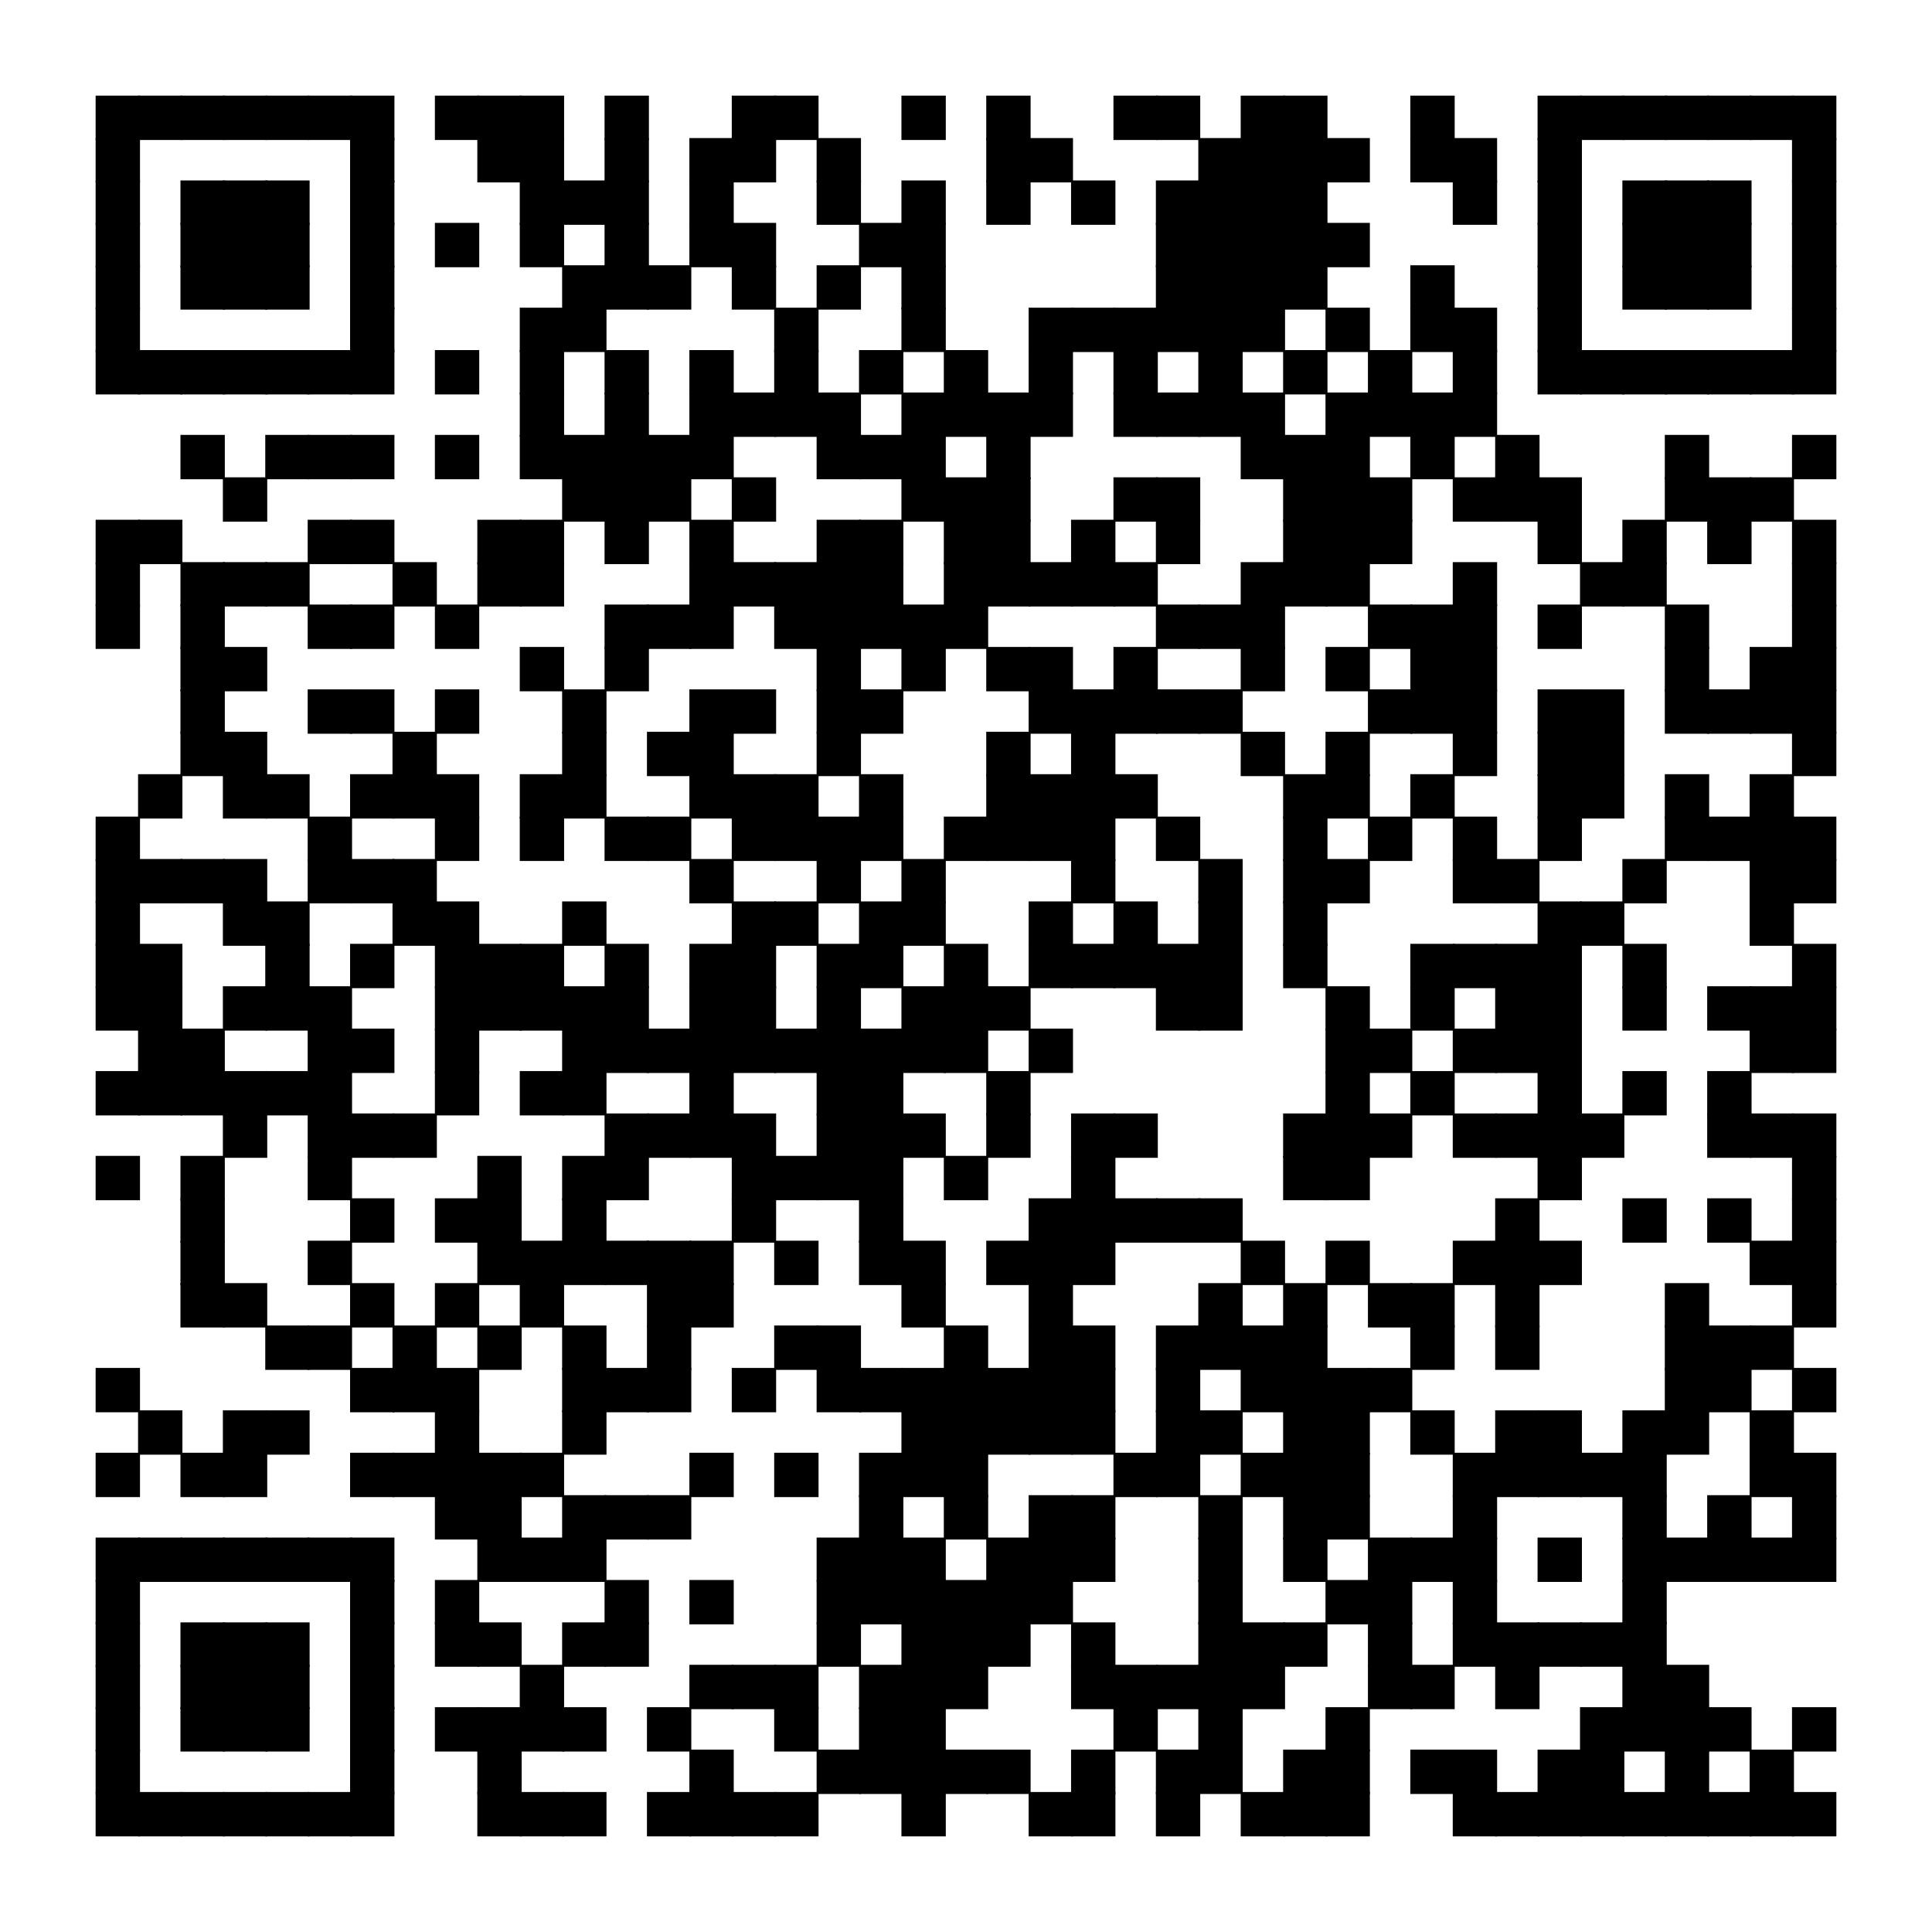 <svg id="图层_1" data-name="图层 1" xmlns="http://www.w3.org/2000/svg" viewBox="0 0 500 500"><defs><style>.cls-1{fill:#fff;}.cls-2{stroke:#000;stroke-miterlimit:10;stroke-width:0.5px;}</style></defs><rect class="cls-1" width="500" height="500"/><rect id="p" class="cls-2" x="25" y="25" width="10.98" height="10.98"/><rect id="p-2" data-name="p" class="cls-2" x="35.98" y="25" width="10.98" height="10.98"/><rect id="p-3" data-name="p" class="cls-2" x="46.95" y="25" width="10.98" height="10.98"/><rect id="p-4" data-name="p" class="cls-2" x="57.93" y="25" width="10.98" height="10.98"/><rect id="p-5" data-name="p" class="cls-2" x="68.9" y="25" width="10.98" height="10.98"/><rect id="p-6" data-name="p" class="cls-2" x="79.88" y="25" width="10.98" height="10.98"/><rect id="p-7" data-name="p" class="cls-2" x="90.85" y="25" width="10.98" height="10.98"/><rect id="p-8" data-name="p" class="cls-2" x="112.8" y="25" width="10.98" height="10.98"/><rect id="p-9" data-name="p" class="cls-2" x="123.78" y="25" width="10.98" height="10.98"/><rect id="p-10" data-name="p" class="cls-2" x="134.76" y="25" width="10.98" height="10.98"/><rect id="p-11" data-name="p" class="cls-2" x="156.71" y="25" width="10.98" height="10.98"/><rect id="p-12" data-name="p" class="cls-2" x="189.63" y="25" width="10.98" height="10.98"/><rect id="p-13" data-name="p" class="cls-2" x="200.61" y="25" width="10.98" height="10.98"/><rect id="p-14" data-name="p" class="cls-2" x="233.54" y="25" width="10.98" height="10.98"/><rect id="p-15" data-name="p" class="cls-2" x="255.49" y="25" width="10.98" height="10.98"/><rect id="p-16" data-name="p" class="cls-2" x="288.41" y="25" width="10.98" height="10.98"/><rect id="p-17" data-name="p" class="cls-2" x="299.39" y="25" width="10.98" height="10.98"/><rect id="p-18" data-name="p" class="cls-2" x="321.34" y="25" width="10.98" height="10.98"/><rect id="p-19" data-name="p" class="cls-2" x="332.32" y="25" width="10.98" height="10.98"/><rect id="p-20" data-name="p" class="cls-2" x="365.24" y="25" width="10.98" height="10.98"/><rect id="p-21" data-name="p" class="cls-2" x="398.17" y="25" width="10.98" height="10.98"/><rect id="p-22" data-name="p" class="cls-2" x="409.15" y="25" width="10.98" height="10.98"/><rect id="p-23" data-name="p" class="cls-2" x="420.12" y="25" width="10.98" height="10.98"/><rect id="p-24" data-name="p" class="cls-2" x="431.1" y="25" width="10.98" height="10.98"/><rect id="p-25" data-name="p" class="cls-2" x="442.07" y="25" width="10.98" height="10.98"/><rect id="p-26" data-name="p" class="cls-2" x="453.05" y="25" width="10.98" height="10.98"/><rect id="p-27" data-name="p" class="cls-2" x="464.02" y="25" width="10.98" height="10.98"/><rect id="p-28" data-name="p" class="cls-2" x="25" y="35.98" width="10.98" height="10.98"/><rect id="p-29" data-name="p" class="cls-2" x="90.85" y="35.98" width="10.98" height="10.98"/><rect id="p-30" data-name="p" class="cls-2" x="123.78" y="35.98" width="10.98" height="10.98"/><rect id="p-31" data-name="p" class="cls-2" x="134.76" y="35.98" width="10.98" height="10.98"/><rect id="p-32" data-name="p" class="cls-2" x="156.71" y="35.98" width="10.98" height="10.98"/><rect id="p-33" data-name="p" class="cls-2" x="178.66" y="35.98" width="10.98" height="10.98"/><rect id="p-34" data-name="p" class="cls-2" x="189.63" y="35.98" width="10.98" height="10.98"/><rect id="p-35" data-name="p" class="cls-2" x="211.59" y="35.98" width="10.98" height="10.98"/><rect id="p-36" data-name="p" class="cls-2" x="255.49" y="35.98" width="10.98" height="10.98"/><rect id="p-37" data-name="p" class="cls-2" x="266.46" y="35.98" width="10.98" height="10.98"/><rect id="p-38" data-name="p" class="cls-2" x="310.37" y="35.98" width="10.98" height="10.98"/><rect id="p-39" data-name="p" class="cls-2" x="321.34" y="35.98" width="10.98" height="10.98"/><rect id="p-40" data-name="p" class="cls-2" x="332.32" y="35.98" width="10.98" height="10.98"/><rect id="p-41" data-name="p" class="cls-2" x="343.29" y="35.98" width="10.98" height="10.98"/><rect id="p-42" data-name="p" class="cls-2" x="365.24" y="35.98" width="10.98" height="10.98"/><rect id="p-43" data-name="p" class="cls-2" x="376.22" y="35.98" width="10.98" height="10.98"/><rect id="p-44" data-name="p" class="cls-2" x="398.17" y="35.98" width="10.98" height="10.98"/><rect id="p-45" data-name="p" class="cls-2" x="464.02" y="35.98" width="10.98" height="10.98"/><rect id="p-46" data-name="p" class="cls-2" x="25" y="46.95" width="10.98" height="10.98"/><rect id="p-47" data-name="p" class="cls-2" x="46.95" y="46.95" width="10.98" height="10.98"/><rect id="p-48" data-name="p" class="cls-2" x="57.93" y="46.95" width="10.98" height="10.98"/><rect id="p-49" data-name="p" class="cls-2" x="68.9" y="46.95" width="10.98" height="10.98"/><rect id="p-50" data-name="p" class="cls-2" x="90.85" y="46.95" width="10.98" height="10.98"/><rect id="p-51" data-name="p" class="cls-2" x="134.76" y="46.95" width="10.98" height="10.98"/><rect id="p-52" data-name="p" class="cls-2" x="145.73" y="46.95" width="10.98" height="10.98"/><rect id="p-53" data-name="p" class="cls-2" x="156.71" y="46.95" width="10.98" height="10.98"/><rect id="p-54" data-name="p" class="cls-2" x="178.66" y="46.95" width="10.98" height="10.98"/><rect id="p-55" data-name="p" class="cls-2" x="211.59" y="46.95" width="10.98" height="10.98"/><rect id="p-56" data-name="p" class="cls-2" x="233.54" y="46.95" width="10.98" height="10.98"/><rect id="p-57" data-name="p" class="cls-2" x="255.49" y="46.95" width="10.98" height="10.98"/><rect id="p-58" data-name="p" class="cls-2" x="277.44" y="46.95" width="10.98" height="10.98"/><rect id="p-59" data-name="p" class="cls-2" x="299.39" y="46.95" width="10.98" height="10.98"/><rect id="p-60" data-name="p" class="cls-2" x="310.37" y="46.95" width="10.98" height="10.98"/><rect id="p-61" data-name="p" class="cls-2" x="321.34" y="46.95" width="10.98" height="10.98"/><rect id="p-62" data-name="p" class="cls-2" x="332.32" y="46.95" width="10.98" height="10.98"/><rect id="p-63" data-name="p" class="cls-2" x="376.22" y="46.95" width="10.98" height="10.98"/><rect id="p-64" data-name="p" class="cls-2" x="398.17" y="46.95" width="10.98" height="10.98"/><rect id="p-65" data-name="p" class="cls-2" x="420.12" y="46.95" width="10.98" height="10.98"/><rect id="p-66" data-name="p" class="cls-2" x="431.1" y="46.95" width="10.98" height="10.98"/><rect id="p-67" data-name="p" class="cls-2" x="442.07" y="46.95" width="10.98" height="10.98"/><rect id="p-68" data-name="p" class="cls-2" x="464.02" y="46.95" width="10.98" height="10.98"/><rect id="p-69" data-name="p" class="cls-2" x="25" y="57.93" width="10.98" height="10.98"/><rect id="p-70" data-name="p" class="cls-2" x="46.95" y="57.93" width="10.98" height="10.98"/><rect id="p-71" data-name="p" class="cls-2" x="57.93" y="57.93" width="10.98" height="10.98"/><rect id="p-72" data-name="p" class="cls-2" x="68.9" y="57.93" width="10.98" height="10.98"/><rect id="p-73" data-name="p" class="cls-2" x="90.85" y="57.93" width="10.98" height="10.98"/><rect id="p-74" data-name="p" class="cls-2" x="112.8" y="57.93" width="10.98" height="10.98"/><rect id="p-75" data-name="p" class="cls-2" x="134.76" y="57.93" width="10.98" height="10.98"/><rect id="p-76" data-name="p" class="cls-2" x="156.71" y="57.93" width="10.98" height="10.98"/><rect id="p-77" data-name="p" class="cls-2" x="178.66" y="57.93" width="10.98" height="10.98"/><rect id="p-78" data-name="p" class="cls-2" x="189.63" y="57.93" width="10.98" height="10.98"/><rect id="p-79" data-name="p" class="cls-2" x="222.56" y="57.93" width="10.98" height="10.98"/><rect id="p-80" data-name="p" class="cls-2" x="233.54" y="57.93" width="10.98" height="10.98"/><rect id="p-81" data-name="p" class="cls-2" x="299.39" y="57.93" width="10.98" height="10.98"/><rect id="p-82" data-name="p" class="cls-2" x="310.37" y="57.93" width="10.98" height="10.98"/><rect id="p-83" data-name="p" class="cls-2" x="321.34" y="57.93" width="10.98" height="10.98"/><rect id="p-84" data-name="p" class="cls-2" x="332.32" y="57.93" width="10.98" height="10.98"/><rect id="p-85" data-name="p" class="cls-2" x="343.29" y="57.93" width="10.98" height="10.98"/><rect id="p-86" data-name="p" class="cls-2" x="398.17" y="57.93" width="10.98" height="10.98"/><rect id="p-87" data-name="p" class="cls-2" x="420.12" y="57.93" width="10.98" height="10.98"/><rect id="p-88" data-name="p" class="cls-2" x="431.1" y="57.93" width="10.98" height="10.98"/><rect id="p-89" data-name="p" class="cls-2" x="442.07" y="57.93" width="10.98" height="10.98"/><rect id="p-90" data-name="p" class="cls-2" x="464.02" y="57.93" width="10.98" height="10.98"/><rect id="p-91" data-name="p" class="cls-2" x="25" y="68.9" width="10.98" height="10.98"/><rect id="p-92" data-name="p" class="cls-2" x="46.95" y="68.9" width="10.98" height="10.98"/><rect id="p-93" data-name="p" class="cls-2" x="57.93" y="68.9" width="10.98" height="10.98"/><rect id="p-94" data-name="p" class="cls-2" x="68.9" y="68.9" width="10.98" height="10.98"/><rect id="p-95" data-name="p" class="cls-2" x="90.85" y="68.9" width="10.98" height="10.98"/><rect id="p-96" data-name="p" class="cls-2" x="145.73" y="68.9" width="10.98" height="10.98"/><rect id="p-97" data-name="p" class="cls-2" x="156.71" y="68.9" width="10.98" height="10.98"/><rect id="p-98" data-name="p" class="cls-2" x="167.68" y="68.9" width="10.98" height="10.98"/><rect id="p-99" data-name="p" class="cls-2" x="189.63" y="68.9" width="10.98" height="10.98"/><rect id="p-100" data-name="p" class="cls-2" x="211.59" y="68.9" width="10.98" height="10.98"/><rect id="p-101" data-name="p" class="cls-2" x="233.54" y="68.9" width="10.98" height="10.98"/><rect id="p-102" data-name="p" class="cls-2" x="299.39" y="68.9" width="10.98" height="10.98"/><rect id="p-103" data-name="p" class="cls-2" x="310.37" y="68.9" width="10.98" height="10.98"/><rect id="p-104" data-name="p" class="cls-2" x="321.34" y="68.9" width="10.98" height="10.98"/><rect id="p-105" data-name="p" class="cls-2" x="332.32" y="68.9" width="10.98" height="10.98"/><rect id="p-106" data-name="p" class="cls-2" x="365.24" y="68.9" width="10.98" height="10.98"/><rect id="p-107" data-name="p" class="cls-2" x="398.17" y="68.9" width="10.98" height="10.98"/><rect id="p-108" data-name="p" class="cls-2" x="420.12" y="68.9" width="10.98" height="10.98"/><rect id="p-109" data-name="p" class="cls-2" x="431.1" y="68.9" width="10.98" height="10.98"/><rect id="p-110" data-name="p" class="cls-2" x="442.07" y="68.9" width="10.98" height="10.98"/><rect id="p-111" data-name="p" class="cls-2" x="464.02" y="68.9" width="10.98" height="10.98"/><rect id="p-112" data-name="p" class="cls-2" x="25" y="79.88" width="10.98" height="10.98"/><rect id="p-113" data-name="p" class="cls-2" x="90.85" y="79.88" width="10.98" height="10.98"/><rect id="p-114" data-name="p" class="cls-2" x="134.76" y="79.88" width="10.98" height="10.98"/><rect id="p-115" data-name="p" class="cls-2" x="145.73" y="79.88" width="10.98" height="10.98"/><rect id="p-116" data-name="p" class="cls-2" x="200.61" y="79.88" width="10.98" height="10.98"/><rect id="p-117" data-name="p" class="cls-2" x="233.54" y="79.88" width="10.98" height="10.98"/><rect id="p-118" data-name="p" class="cls-2" x="266.46" y="79.88" width="10.98" height="10.98"/><rect id="p-119" data-name="p" class="cls-2" x="277.44" y="79.88" width="10.98" height="10.98"/><rect id="p-120" data-name="p" class="cls-2" x="288.41" y="79.88" width="10.98" height="10.98"/><rect id="p-121" data-name="p" class="cls-2" x="299.39" y="79.88" width="10.98" height="10.98"/><rect id="p-122" data-name="p" class="cls-2" x="310.37" y="79.88" width="10.98" height="10.98"/><rect id="p-123" data-name="p" class="cls-2" x="321.34" y="79.88" width="10.98" height="10.98"/><rect id="p-124" data-name="p" class="cls-2" x="343.29" y="79.88" width="10.98" height="10.98"/><rect id="p-125" data-name="p" class="cls-2" x="365.24" y="79.88" width="10.98" height="10.98"/><rect id="p-126" data-name="p" class="cls-2" x="376.22" y="79.88" width="10.98" height="10.98"/><rect id="p-127" data-name="p" class="cls-2" x="398.17" y="79.88" width="10.98" height="10.98"/><rect id="p-128" data-name="p" class="cls-2" x="464.02" y="79.88" width="10.98" height="10.98"/><rect id="p-129" data-name="p" class="cls-2" x="25" y="90.85" width="10.98" height="10.98"/><rect id="p-130" data-name="p" class="cls-2" x="35.98" y="90.85" width="10.98" height="10.98"/><rect id="p-131" data-name="p" class="cls-2" x="46.95" y="90.85" width="10.98" height="10.98"/><rect id="p-132" data-name="p" class="cls-2" x="57.93" y="90.85" width="10.98" height="10.98"/><rect id="p-133" data-name="p" class="cls-2" x="68.9" y="90.85" width="10.98" height="10.98"/><rect id="p-134" data-name="p" class="cls-2" x="79.88" y="90.85" width="10.98" height="10.98"/><rect id="p-135" data-name="p" class="cls-2" x="90.85" y="90.85" width="10.98" height="10.98"/><rect id="p-136" data-name="p" class="cls-2" x="112.8" y="90.85" width="10.98" height="10.98"/><rect id="p-137" data-name="p" class="cls-2" x="134.76" y="90.85" width="10.98" height="10.98"/><rect id="p-138" data-name="p" class="cls-2" x="156.71" y="90.85" width="10.98" height="10.98"/><rect id="p-139" data-name="p" class="cls-2" x="178.66" y="90.85" width="10.98" height="10.98"/><rect id="p-140" data-name="p" class="cls-2" x="200.61" y="90.85" width="10.98" height="10.98"/><rect id="p-141" data-name="p" class="cls-2" x="222.56" y="90.85" width="10.98" height="10.98"/><rect id="p-142" data-name="p" class="cls-2" x="244.51" y="90.85" width="10.98" height="10.98"/><rect id="p-143" data-name="p" class="cls-2" x="266.46" y="90.85" width="10.98" height="10.98"/><rect id="p-144" data-name="p" class="cls-2" x="288.41" y="90.85" width="10.98" height="10.98"/><rect id="p-145" data-name="p" class="cls-2" x="310.37" y="90.85" width="10.98" height="10.98"/><rect id="p-146" data-name="p" class="cls-2" x="332.32" y="90.85" width="10.98" height="10.98"/><rect id="p-147" data-name="p" class="cls-2" x="354.27" y="90.85" width="10.98" height="10.98"/><rect id="p-148" data-name="p" class="cls-2" x="376.22" y="90.85" width="10.98" height="10.98"/><rect id="p-149" data-name="p" class="cls-2" x="398.17" y="90.85" width="10.98" height="10.98"/><rect id="p-150" data-name="p" class="cls-2" x="409.15" y="90.85" width="10.98" height="10.98"/><rect id="p-151" data-name="p" class="cls-2" x="420.12" y="90.85" width="10.98" height="10.98"/><rect id="p-152" data-name="p" class="cls-2" x="431.1" y="90.85" width="10.98" height="10.98"/><rect id="p-153" data-name="p" class="cls-2" x="442.07" y="90.85" width="10.98" height="10.98"/><rect id="p-154" data-name="p" class="cls-2" x="453.05" y="90.85" width="10.98" height="10.98"/><rect id="p-155" data-name="p" class="cls-2" x="464.02" y="90.85" width="10.98" height="10.98"/><rect id="p-156" data-name="p" class="cls-2" x="134.76" y="101.83" width="10.98" height="10.98"/><rect id="p-157" data-name="p" class="cls-2" x="156.71" y="101.83" width="10.98" height="10.98"/><rect id="p-158" data-name="p" class="cls-2" x="178.66" y="101.83" width="10.98" height="10.98"/><rect id="p-159" data-name="p" class="cls-2" x="189.63" y="101.83" width="10.98" height="10.98"/><rect id="p-160" data-name="p" class="cls-2" x="200.61" y="101.83" width="10.98" height="10.98"/><rect id="p-161" data-name="p" class="cls-2" x="211.59" y="101.83" width="10.98" height="10.98"/><rect id="p-162" data-name="p" class="cls-2" x="233.54" y="101.83" width="10.98" height="10.98"/><rect id="p-163" data-name="p" class="cls-2" x="244.51" y="101.83" width="10.98" height="10.98"/><rect id="p-164" data-name="p" class="cls-2" x="255.49" y="101.83" width="10.98" height="10.98"/><rect id="p-165" data-name="p" class="cls-2" x="266.46" y="101.83" width="10.98" height="10.98"/><rect id="p-166" data-name="p" class="cls-2" x="288.41" y="101.83" width="10.98" height="10.98"/><rect id="p-167" data-name="p" class="cls-2" x="299.39" y="101.83" width="10.98" height="10.98"/><rect id="p-168" data-name="p" class="cls-2" x="310.37" y="101.83" width="10.98" height="10.98"/><rect id="p-169" data-name="p" class="cls-2" x="321.34" y="101.83" width="10.98" height="10.98"/><rect id="p-170" data-name="p" class="cls-2" x="343.29" y="101.83" width="10.98" height="10.98"/><rect id="p-171" data-name="p" class="cls-2" x="354.27" y="101.83" width="10.98" height="10.98"/><rect id="p-172" data-name="p" class="cls-2" x="365.24" y="101.83" width="10.98" height="10.98"/><rect id="p-173" data-name="p" class="cls-2" x="376.22" y="101.83" width="10.98" height="10.98"/><rect id="p-174" data-name="p" class="cls-2" x="46.95" y="112.8" width="10.98" height="10.98"/><rect id="p-175" data-name="p" class="cls-2" x="68.9" y="112.8" width="10.98" height="10.98"/><rect id="p-176" data-name="p" class="cls-2" x="79.88" y="112.8" width="10.98" height="10.98"/><rect id="p-177" data-name="p" class="cls-2" x="90.85" y="112.8" width="10.98" height="10.98"/><rect id="p-178" data-name="p" class="cls-2" x="112.8" y="112.8" width="10.98" height="10.98"/><rect id="p-179" data-name="p" class="cls-2" x="134.76" y="112.8" width="10.98" height="10.98"/><rect id="p-180" data-name="p" class="cls-2" x="145.73" y="112.8" width="10.98" height="10.98"/><rect id="p-181" data-name="p" class="cls-2" x="156.71" y="112.8" width="10.98" height="10.98"/><rect id="p-182" data-name="p" class="cls-2" x="167.68" y="112.8" width="10.98" height="10.98"/><rect id="p-183" data-name="p" class="cls-2" x="178.66" y="112.8" width="10.98" height="10.98"/><rect id="p-184" data-name="p" class="cls-2" x="211.59" y="112.8" width="10.98" height="10.98"/><rect id="p-185" data-name="p" class="cls-2" x="222.56" y="112.8" width="10.98" height="10.98"/><rect id="p-186" data-name="p" class="cls-2" x="233.54" y="112.8" width="10.98" height="10.98"/><rect id="p-187" data-name="p" class="cls-2" x="255.49" y="112.8" width="10.98" height="10.98"/><rect id="p-188" data-name="p" class="cls-2" x="321.34" y="112.8" width="10.98" height="10.98"/><rect id="p-189" data-name="p" class="cls-2" x="332.32" y="112.8" width="10.98" height="10.98"/><rect id="p-190" data-name="p" class="cls-2" x="343.29" y="112.8" width="10.98" height="10.98"/><rect id="p-191" data-name="p" class="cls-2" x="365.24" y="112.8" width="10.98" height="10.98"/><rect id="p-192" data-name="p" class="cls-2" x="387.2" y="112.8" width="10.98" height="10.98"/><rect id="p-193" data-name="p" class="cls-2" x="431.1" y="112.8" width="10.98" height="10.98"/><rect id="p-194" data-name="p" class="cls-2" x="464.02" y="112.8" width="10.98" height="10.98"/><rect id="p-195" data-name="p" class="cls-2" x="57.93" y="123.78" width="10.98" height="10.98"/><rect id="p-196" data-name="p" class="cls-2" x="145.73" y="123.78" width="10.98" height="10.98"/><rect id="p-197" data-name="p" class="cls-2" x="156.71" y="123.78" width="10.98" height="10.98"/><rect id="p-198" data-name="p" class="cls-2" x="167.68" y="123.78" width="10.98" height="10.98"/><rect id="p-199" data-name="p" class="cls-2" x="189.63" y="123.78" width="10.98" height="10.98"/><rect id="p-200" data-name="p" class="cls-2" x="233.54" y="123.78" width="10.98" height="10.98"/><rect id="p-201" data-name="p" class="cls-2" x="244.51" y="123.78" width="10.98" height="10.98"/><rect id="p-202" data-name="p" class="cls-2" x="255.49" y="123.78" width="10.98" height="10.98"/><rect id="p-203" data-name="p" class="cls-2" x="288.41" y="123.78" width="10.98" height="10.98"/><rect id="p-204" data-name="p" class="cls-2" x="299.39" y="123.78" width="10.98" height="10.98"/><rect id="p-205" data-name="p" class="cls-2" x="332.32" y="123.78" width="10.98" height="10.98"/><rect id="p-206" data-name="p" class="cls-2" x="343.29" y="123.78" width="10.98" height="10.98"/><rect id="p-207" data-name="p" class="cls-2" x="354.27" y="123.78" width="10.98" height="10.98"/><rect id="p-208" data-name="p" class="cls-2" x="376.22" y="123.78" width="10.98" height="10.98"/><rect id="p-209" data-name="p" class="cls-2" x="387.2" y="123.78" width="10.98" height="10.98"/><rect id="p-210" data-name="p" class="cls-2" x="398.17" y="123.78" width="10.98" height="10.98"/><rect id="p-211" data-name="p" class="cls-2" x="431.1" y="123.78" width="10.98" height="10.98"/><rect id="p-212" data-name="p" class="cls-2" x="442.07" y="123.78" width="10.98" height="10.98"/><rect id="p-213" data-name="p" class="cls-2" x="453.05" y="123.78" width="10.98" height="10.98"/><rect id="p-214" data-name="p" class="cls-2" x="25" y="134.76" width="10.98" height="10.98"/><rect id="p-215" data-name="p" class="cls-2" x="35.98" y="134.76" width="10.98" height="10.98"/><rect id="p-216" data-name="p" class="cls-2" x="79.88" y="134.76" width="10.98" height="10.98"/><rect id="p-217" data-name="p" class="cls-2" x="90.85" y="134.76" width="10.98" height="10.98"/><rect id="p-218" data-name="p" class="cls-2" x="123.78" y="134.76" width="10.98" height="10.98"/><rect id="p-219" data-name="p" class="cls-2" x="134.76" y="134.76" width="10.98" height="10.98"/><rect id="p-220" data-name="p" class="cls-2" x="156.71" y="134.76" width="10.98" height="10.98"/><rect id="p-221" data-name="p" class="cls-2" x="178.66" y="134.76" width="10.98" height="10.98"/><rect id="p-222" data-name="p" class="cls-2" x="211.59" y="134.76" width="10.98" height="10.98"/><rect id="p-223" data-name="p" class="cls-2" x="222.56" y="134.76" width="10.98" height="10.98"/><rect id="p-224" data-name="p" class="cls-2" x="244.51" y="134.76" width="10.98" height="10.98"/><rect id="p-225" data-name="p" class="cls-2" x="255.49" y="134.76" width="10.98" height="10.98"/><rect id="p-226" data-name="p" class="cls-2" x="277.44" y="134.76" width="10.98" height="10.98"/><rect id="p-227" data-name="p" class="cls-2" x="299.39" y="134.76" width="10.98" height="10.98"/><rect id="p-228" data-name="p" class="cls-2" x="332.32" y="134.76" width="10.98" height="10.98"/><rect id="p-229" data-name="p" class="cls-2" x="343.29" y="134.76" width="10.98" height="10.98"/><rect id="p-230" data-name="p" class="cls-2" x="354.27" y="134.76" width="10.98" height="10.98"/><rect id="p-231" data-name="p" class="cls-2" x="398.17" y="134.76" width="10.98" height="10.98"/><rect id="p-232" data-name="p" class="cls-2" x="420.12" y="134.76" width="10.98" height="10.98"/><rect id="p-233" data-name="p" class="cls-2" x="442.07" y="134.76" width="10.98" height="10.98"/><rect id="p-234" data-name="p" class="cls-2" x="464.02" y="134.76" width="10.98" height="10.98"/><rect id="p-235" data-name="p" class="cls-2" x="25" y="145.73" width="10.98" height="10.98"/><rect id="p-236" data-name="p" class="cls-2" x="46.95" y="145.73" width="10.98" height="10.98"/><rect id="p-237" data-name="p" class="cls-2" x="57.93" y="145.73" width="10.98" height="10.98"/><rect id="p-238" data-name="p" class="cls-2" x="68.9" y="145.73" width="10.98" height="10.98"/><rect id="p-239" data-name="p" class="cls-2" x="101.83" y="145.73" width="10.98" height="10.98"/><rect id="p-240" data-name="p" class="cls-2" x="123.78" y="145.73" width="10.98" height="10.98"/><rect id="p-241" data-name="p" class="cls-2" x="134.76" y="145.73" width="10.98" height="10.98"/><rect id="p-242" data-name="p" class="cls-2" x="178.66" y="145.73" width="10.98" height="10.98"/><rect id="p-243" data-name="p" class="cls-2" x="189.63" y="145.73" width="10.98" height="10.98"/><rect id="p-244" data-name="p" class="cls-2" x="200.61" y="145.73" width="10.98" height="10.98"/><rect id="p-245" data-name="p" class="cls-2" x="211.59" y="145.73" width="10.98" height="10.98"/><rect id="p-246" data-name="p" class="cls-2" x="222.56" y="145.73" width="10.98" height="10.98"/><rect id="p-247" data-name="p" class="cls-2" x="244.51" y="145.73" width="10.98" height="10.98"/><rect id="p-248" data-name="p" class="cls-2" x="255.49" y="145.73" width="10.98" height="10.98"/><rect id="p-249" data-name="p" class="cls-2" x="266.46" y="145.73" width="10.98" height="10.98"/><rect id="p-250" data-name="p" class="cls-2" x="277.44" y="145.73" width="10.98" height="10.98"/><rect id="p-251" data-name="p" class="cls-2" x="288.41" y="145.73" width="10.98" height="10.98"/><rect id="p-252" data-name="p" class="cls-2" x="321.34" y="145.73" width="10.98" height="10.98"/><rect id="p-253" data-name="p" class="cls-2" x="332.32" y="145.73" width="10.98" height="10.98"/><rect id="p-254" data-name="p" class="cls-2" x="343.29" y="145.73" width="10.98" height="10.98"/><rect id="p-255" data-name="p" class="cls-2" x="376.22" y="145.73" width="10.98" height="10.98"/><rect id="p-256" data-name="p" class="cls-2" x="409.15" y="145.73" width="10.98" height="10.98"/><rect id="p-257" data-name="p" class="cls-2" x="420.12" y="145.73" width="10.98" height="10.98"/><rect id="p-258" data-name="p" class="cls-2" x="464.02" y="145.73" width="10.98" height="10.98"/><rect id="p-259" data-name="p" class="cls-2" x="25" y="156.71" width="10.98" height="10.98"/><rect id="p-260" data-name="p" class="cls-2" x="46.95" y="156.71" width="10.98" height="10.98"/><rect id="p-261" data-name="p" class="cls-2" x="79.88" y="156.71" width="10.98" height="10.98"/><rect id="p-262" data-name="p" class="cls-2" x="90.85" y="156.71" width="10.98" height="10.98"/><rect id="p-263" data-name="p" class="cls-2" x="112.8" y="156.71" width="10.98" height="10.98"/><rect id="p-264" data-name="p" class="cls-2" x="156.71" y="156.71" width="10.98" height="10.98"/><rect id="p-265" data-name="p" class="cls-2" x="167.68" y="156.71" width="10.98" height="10.98"/><rect id="p-266" data-name="p" class="cls-2" x="178.66" y="156.71" width="10.98" height="10.98"/><rect id="p-267" data-name="p" class="cls-2" x="200.61" y="156.71" width="10.98" height="10.98"/><rect id="p-268" data-name="p" class="cls-2" x="211.59" y="156.71" width="10.98" height="10.98"/><rect id="p-269" data-name="p" class="cls-2" x="222.56" y="156.71" width="10.98" height="10.98"/><rect id="p-270" data-name="p" class="cls-2" x="233.54" y="156.71" width="10.98" height="10.98"/><rect id="p-271" data-name="p" class="cls-2" x="244.51" y="156.71" width="10.98" height="10.98"/><rect id="p-272" data-name="p" class="cls-2" x="299.39" y="156.71" width="10.98" height="10.98"/><rect id="p-273" data-name="p" class="cls-2" x="310.37" y="156.71" width="10.98" height="10.98"/><rect id="p-274" data-name="p" class="cls-2" x="321.34" y="156.71" width="10.98" height="10.98"/><rect id="p-275" data-name="p" class="cls-2" x="354.27" y="156.71" width="10.98" height="10.98"/><rect id="p-276" data-name="p" class="cls-2" x="365.24" y="156.71" width="10.98" height="10.98"/><rect id="p-277" data-name="p" class="cls-2" x="376.22" y="156.71" width="10.98" height="10.98"/><rect id="p-278" data-name="p" class="cls-2" x="398.17" y="156.71" width="10.98" height="10.98"/><rect id="p-279" data-name="p" class="cls-2" x="431.1" y="156.71" width="10.98" height="10.98"/><rect id="p-280" data-name="p" class="cls-2" x="464.02" y="156.71" width="10.98" height="10.98"/><rect id="p-281" data-name="p" class="cls-2" x="46.95" y="167.68" width="10.98" height="10.98"/><rect id="p-282" data-name="p" class="cls-2" x="57.93" y="167.68" width="10.98" height="10.98"/><rect id="p-283" data-name="p" class="cls-2" x="134.76" y="167.68" width="10.98" height="10.98"/><rect id="p-284" data-name="p" class="cls-2" x="156.71" y="167.68" width="10.98" height="10.98"/><rect id="p-285" data-name="p" class="cls-2" x="211.59" y="167.68" width="10.98" height="10.98"/><rect id="p-286" data-name="p" class="cls-2" x="233.54" y="167.68" width="10.98" height="10.98"/><rect id="p-287" data-name="p" class="cls-2" x="255.49" y="167.68" width="10.98" height="10.98"/><rect id="p-288" data-name="p" class="cls-2" x="266.46" y="167.68" width="10.98" height="10.98"/><rect id="p-289" data-name="p" class="cls-2" x="288.41" y="167.68" width="10.98" height="10.98"/><rect id="p-290" data-name="p" class="cls-2" x="321.34" y="167.68" width="10.98" height="10.98"/><rect id="p-291" data-name="p" class="cls-2" x="343.29" y="167.68" width="10.98" height="10.98"/><rect id="p-292" data-name="p" class="cls-2" x="365.24" y="167.68" width="10.98" height="10.98"/><rect id="p-293" data-name="p" class="cls-2" x="376.22" y="167.68" width="10.98" height="10.98"/><rect id="p-294" data-name="p" class="cls-2" x="431.1" y="167.68" width="10.98" height="10.98"/><rect id="p-295" data-name="p" class="cls-2" x="453.05" y="167.68" width="10.98" height="10.98"/><rect id="p-296" data-name="p" class="cls-2" x="464.02" y="167.68" width="10.98" height="10.98"/><rect id="p-297" data-name="p" class="cls-2" x="46.95" y="178.66" width="10.98" height="10.98"/><rect id="p-298" data-name="p" class="cls-2" x="79.88" y="178.66" width="10.98" height="10.98"/><rect id="p-299" data-name="p" class="cls-2" x="90.85" y="178.66" width="10.98" height="10.98"/><rect id="p-300" data-name="p" class="cls-2" x="112.8" y="178.66" width="10.98" height="10.98"/><rect id="p-301" data-name="p" class="cls-2" x="145.73" y="178.66" width="10.98" height="10.98"/><rect id="p-302" data-name="p" class="cls-2" x="178.66" y="178.66" width="10.98" height="10.98"/><rect id="p-303" data-name="p" class="cls-2" x="189.63" y="178.66" width="10.98" height="10.98"/><rect id="p-304" data-name="p" class="cls-2" x="211.59" y="178.66" width="10.98" height="10.98"/><rect id="p-305" data-name="p" class="cls-2" x="222.56" y="178.66" width="10.98" height="10.98"/><rect id="p-306" data-name="p" class="cls-2" x="266.46" y="178.66" width="10.98" height="10.98"/><rect id="p-307" data-name="p" class="cls-2" x="277.44" y="178.66" width="10.98" height="10.98"/><rect id="p-308" data-name="p" class="cls-2" x="288.41" y="178.66" width="10.98" height="10.98"/><rect id="p-309" data-name="p" class="cls-2" x="299.39" y="178.66" width="10.98" height="10.98"/><rect id="p-310" data-name="p" class="cls-2" x="310.37" y="178.66" width="10.98" height="10.98"/><rect id="p-311" data-name="p" class="cls-2" x="354.27" y="178.66" width="10.98" height="10.98"/><rect id="p-312" data-name="p" class="cls-2" x="365.24" y="178.66" width="10.98" height="10.98"/><rect id="p-313" data-name="p" class="cls-2" x="376.22" y="178.66" width="10.98" height="10.98"/><rect id="p-314" data-name="p" class="cls-2" x="398.17" y="178.66" width="10.98" height="10.98"/><rect id="p-315" data-name="p" class="cls-2" x="409.15" y="178.66" width="10.98" height="10.98"/><rect id="p-316" data-name="p" class="cls-2" x="431.1" y="178.66" width="10.98" height="10.98"/><rect id="p-317" data-name="p" class="cls-2" x="442.07" y="178.66" width="10.98" height="10.98"/><rect id="p-318" data-name="p" class="cls-2" x="453.05" y="178.66" width="10.98" height="10.98"/><rect id="p-319" data-name="p" class="cls-2" x="464.02" y="178.66" width="10.98" height="10.98"/><rect id="p-320" data-name="p" class="cls-2" x="46.95" y="189.63" width="10.98" height="10.98"/><rect id="p-321" data-name="p" class="cls-2" x="57.93" y="189.63" width="10.98" height="10.98"/><rect id="p-322" data-name="p" class="cls-2" x="101.83" y="189.63" width="10.98" height="10.98"/><rect id="p-323" data-name="p" class="cls-2" x="145.73" y="189.63" width="10.98" height="10.98"/><rect id="p-324" data-name="p" class="cls-2" x="167.68" y="189.63" width="10.98" height="10.98"/><rect id="p-325" data-name="p" class="cls-2" x="178.66" y="189.63" width="10.98" height="10.98"/><rect id="p-326" data-name="p" class="cls-2" x="211.59" y="189.63" width="10.98" height="10.98"/><rect id="p-327" data-name="p" class="cls-2" x="255.49" y="189.63" width="10.98" height="10.98"/><rect id="p-328" data-name="p" class="cls-2" x="277.44" y="189.63" width="10.98" height="10.98"/><rect id="p-329" data-name="p" class="cls-2" x="321.34" y="189.63" width="10.98" height="10.98"/><rect id="p-330" data-name="p" class="cls-2" x="343.29" y="189.63" width="10.98" height="10.98"/><rect id="p-331" data-name="p" class="cls-2" x="376.22" y="189.63" width="10.98" height="10.98"/><rect id="p-332" data-name="p" class="cls-2" x="398.17" y="189.63" width="10.98" height="10.98"/><rect id="p-333" data-name="p" class="cls-2" x="409.15" y="189.63" width="10.98" height="10.98"/><rect id="p-334" data-name="p" class="cls-2" x="464.02" y="189.63" width="10.98" height="10.98"/><rect id="p-335" data-name="p" class="cls-2" x="35.98" y="200.61" width="10.98" height="10.98"/><rect id="p-336" data-name="p" class="cls-2" x="57.93" y="200.61" width="10.98" height="10.98"/><rect id="p-337" data-name="p" class="cls-2" x="68.9" y="200.61" width="10.98" height="10.98"/><rect id="p-338" data-name="p" class="cls-2" x="90.85" y="200.61" width="10.98" height="10.98"/><rect id="p-339" data-name="p" class="cls-2" x="101.83" y="200.61" width="10.98" height="10.98"/><rect id="p-340" data-name="p" class="cls-2" x="112.8" y="200.61" width="10.98" height="10.98"/><rect id="p-341" data-name="p" class="cls-2" x="134.76" y="200.61" width="10.98" height="10.98"/><rect id="p-342" data-name="p" class="cls-2" x="145.73" y="200.61" width="10.98" height="10.98"/><rect id="p-343" data-name="p" class="cls-2" x="178.66" y="200.61" width="10.98" height="10.98"/><rect id="p-344" data-name="p" class="cls-2" x="189.63" y="200.61" width="10.98" height="10.98"/><rect id="p-345" data-name="p" class="cls-2" x="200.61" y="200.61" width="10.98" height="10.98"/><rect id="p-346" data-name="p" class="cls-2" x="222.56" y="200.61" width="10.98" height="10.98"/><rect id="p-347" data-name="p" class="cls-2" x="255.49" y="200.61" width="10.98" height="10.98"/><rect id="p-348" data-name="p" class="cls-2" x="266.46" y="200.61" width="10.98" height="10.98"/><rect id="p-349" data-name="p" class="cls-2" x="277.44" y="200.61" width="10.98" height="10.98"/><rect id="p-350" data-name="p" class="cls-2" x="288.41" y="200.61" width="10.98" height="10.98"/><rect id="p-351" data-name="p" class="cls-2" x="332.32" y="200.61" width="10.98" height="10.98"/><rect id="p-352" data-name="p" class="cls-2" x="343.29" y="200.61" width="10.98" height="10.98"/><rect id="p-353" data-name="p" class="cls-2" x="365.24" y="200.61" width="10.98" height="10.98"/><rect id="p-354" data-name="p" class="cls-2" x="398.17" y="200.61" width="10.98" height="10.98"/><rect id="p-355" data-name="p" class="cls-2" x="409.15" y="200.61" width="10.98" height="10.98"/><rect id="p-356" data-name="p" class="cls-2" x="431.1" y="200.61" width="10.98" height="10.98"/><rect id="p-357" data-name="p" class="cls-2" x="453.05" y="200.61" width="10.98" height="10.98"/><rect id="p-358" data-name="p" class="cls-2" x="25" y="211.59" width="10.98" height="10.98"/><rect id="p-359" data-name="p" class="cls-2" x="79.88" y="211.59" width="10.98" height="10.98"/><rect id="p-360" data-name="p" class="cls-2" x="112.8" y="211.59" width="10.98" height="10.98"/><rect id="p-361" data-name="p" class="cls-2" x="134.76" y="211.59" width="10.98" height="10.98"/><rect id="p-362" data-name="p" class="cls-2" x="156.71" y="211.59" width="10.98" height="10.98"/><rect id="p-363" data-name="p" class="cls-2" x="167.68" y="211.59" width="10.98" height="10.98"/><rect id="p-364" data-name="p" class="cls-2" x="189.63" y="211.59" width="10.98" height="10.98"/><rect id="p-365" data-name="p" class="cls-2" x="200.61" y="211.59" width="10.98" height="10.98"/><rect id="p-366" data-name="p" class="cls-2" x="211.59" y="211.59" width="10.98" height="10.98"/><rect id="p-367" data-name="p" class="cls-2" x="222.56" y="211.59" width="10.98" height="10.98"/><rect id="p-368" data-name="p" class="cls-2" x="244.51" y="211.59" width="10.98" height="10.98"/><rect id="p-369" data-name="p" class="cls-2" x="255.49" y="211.59" width="10.98" height="10.98"/><rect id="p-370" data-name="p" class="cls-2" x="266.46" y="211.59" width="10.98" height="10.98"/><rect id="p-371" data-name="p" class="cls-2" x="277.44" y="211.59" width="10.98" height="10.98"/><rect id="p-372" data-name="p" class="cls-2" x="299.39" y="211.59" width="10.98" height="10.98"/><rect id="p-373" data-name="p" class="cls-2" x="332.32" y="211.59" width="10.98" height="10.98"/><rect id="p-374" data-name="p" class="cls-2" x="354.27" y="211.59" width="10.98" height="10.98"/><rect id="p-375" data-name="p" class="cls-2" x="376.22" y="211.59" width="10.98" height="10.98"/><rect id="p-376" data-name="p" class="cls-2" x="398.17" y="211.59" width="10.98" height="10.98"/><rect id="p-377" data-name="p" class="cls-2" x="431.1" y="211.59" width="10.98" height="10.98"/><rect id="p-378" data-name="p" class="cls-2" x="442.07" y="211.59" width="10.98" height="10.98"/><rect id="p-379" data-name="p" class="cls-2" x="453.05" y="211.59" width="10.98" height="10.98"/><rect id="p-380" data-name="p" class="cls-2" x="464.02" y="211.59" width="10.98" height="10.98"/><rect id="p-381" data-name="p" class="cls-2" x="25" y="222.56" width="10.98" height="10.98"/><rect id="p-382" data-name="p" class="cls-2" x="35.98" y="222.56" width="10.98" height="10.98"/><rect id="p-383" data-name="p" class="cls-2" x="46.95" y="222.56" width="10.98" height="10.98"/><rect id="p-384" data-name="p" class="cls-2" x="57.93" y="222.56" width="10.98" height="10.98"/><rect id="p-385" data-name="p" class="cls-2" x="79.88" y="222.56" width="10.98" height="10.98"/><rect id="p-386" data-name="p" class="cls-2" x="90.85" y="222.56" width="10.98" height="10.98"/><rect id="p-387" data-name="p" class="cls-2" x="101.83" y="222.56" width="10.98" height="10.98"/><rect id="p-388" data-name="p" class="cls-2" x="178.66" y="222.56" width="10.98" height="10.98"/><rect id="p-389" data-name="p" class="cls-2" x="211.59" y="222.56" width="10.98" height="10.98"/><rect id="p-390" data-name="p" class="cls-2" x="233.54" y="222.56" width="10.98" height="10.98"/><rect id="p-391" data-name="p" class="cls-2" x="277.44" y="222.56" width="10.98" height="10.98"/><rect id="p-392" data-name="p" class="cls-2" x="310.37" y="222.56" width="10.98" height="10.98"/><rect id="p-393" data-name="p" class="cls-2" x="332.32" y="222.56" width="10.98" height="10.98"/><rect id="p-394" data-name="p" class="cls-2" x="343.29" y="222.56" width="10.98" height="10.98"/><rect id="p-395" data-name="p" class="cls-2" x="376.22" y="222.56" width="10.98" height="10.98"/><rect id="p-396" data-name="p" class="cls-2" x="387.2" y="222.56" width="10.98" height="10.98"/><rect id="p-397" data-name="p" class="cls-2" x="420.12" y="222.56" width="10.98" height="10.98"/><rect id="p-398" data-name="p" class="cls-2" x="453.05" y="222.56" width="10.98" height="10.98"/><rect id="p-399" data-name="p" class="cls-2" x="464.02" y="222.56" width="10.98" height="10.98"/><rect id="p-400" data-name="p" class="cls-2" x="25" y="233.54" width="10.98" height="10.98"/><rect id="p-401" data-name="p" class="cls-2" x="57.93" y="233.54" width="10.98" height="10.98"/><rect id="p-402" data-name="p" class="cls-2" x="68.9" y="233.54" width="10.98" height="10.98"/><rect id="p-403" data-name="p" class="cls-2" x="101.83" y="233.54" width="10.98" height="10.98"/><rect id="p-404" data-name="p" class="cls-2" x="112.8" y="233.54" width="10.98" height="10.98"/><rect id="p-405" data-name="p" class="cls-2" x="145.73" y="233.54" width="10.98" height="10.98"/><rect id="p-406" data-name="p" class="cls-2" x="189.63" y="233.54" width="10.98" height="10.98"/><rect id="p-407" data-name="p" class="cls-2" x="200.61" y="233.54" width="10.98" height="10.98"/><rect id="p-408" data-name="p" class="cls-2" x="222.56" y="233.54" width="10.98" height="10.98"/><rect id="p-409" data-name="p" class="cls-2" x="233.54" y="233.54" width="10.98" height="10.98"/><rect id="p-410" data-name="p" class="cls-2" x="266.46" y="233.54" width="10.98" height="10.98"/><rect id="p-411" data-name="p" class="cls-2" x="288.41" y="233.54" width="10.98" height="10.98"/><rect id="p-412" data-name="p" class="cls-2" x="310.37" y="233.54" width="10.98" height="10.98"/><rect id="p-413" data-name="p" class="cls-2" x="332.32" y="233.54" width="10.98" height="10.98"/><rect id="p-414" data-name="p" class="cls-2" x="398.17" y="233.54" width="10.98" height="10.98"/><rect id="p-415" data-name="p" class="cls-2" x="409.15" y="233.54" width="10.98" height="10.98"/><rect id="p-416" data-name="p" class="cls-2" x="453.05" y="233.54" width="10.98" height="10.98"/><rect id="p-417" data-name="p" class="cls-2" x="25" y="244.51" width="10.98" height="10.98"/><rect id="p-418" data-name="p" class="cls-2" x="35.98" y="244.51" width="10.98" height="10.98"/><rect id="p-419" data-name="p" class="cls-2" x="68.9" y="244.51" width="10.98" height="10.98"/><rect id="p-420" data-name="p" class="cls-2" x="90.85" y="244.51" width="10.98" height="10.98"/><rect id="p-421" data-name="p" class="cls-2" x="112.8" y="244.51" width="10.98" height="10.98"/><rect id="p-422" data-name="p" class="cls-2" x="123.78" y="244.51" width="10.98" height="10.98"/><rect id="p-423" data-name="p" class="cls-2" x="134.76" y="244.51" width="10.98" height="10.98"/><rect id="p-424" data-name="p" class="cls-2" x="156.71" y="244.51" width="10.98" height="10.98"/><rect id="p-425" data-name="p" class="cls-2" x="178.66" y="244.51" width="10.98" height="10.98"/><rect id="p-426" data-name="p" class="cls-2" x="189.63" y="244.51" width="10.98" height="10.98"/><rect id="p-427" data-name="p" class="cls-2" x="211.59" y="244.51" width="10.98" height="10.98"/><rect id="p-428" data-name="p" class="cls-2" x="222.56" y="244.51" width="10.98" height="10.98"/><rect id="p-429" data-name="p" class="cls-2" x="244.51" y="244.51" width="10.98" height="10.98"/><rect id="p-430" data-name="p" class="cls-2" x="266.46" y="244.51" width="10.98" height="10.98"/><rect id="p-431" data-name="p" class="cls-2" x="277.44" y="244.51" width="10.98" height="10.98"/><rect id="p-432" data-name="p" class="cls-2" x="288.41" y="244.51" width="10.98" height="10.98"/><rect id="p-433" data-name="p" class="cls-2" x="299.39" y="244.51" width="10.98" height="10.98"/><rect id="p-434" data-name="p" class="cls-2" x="310.37" y="244.51" width="10.98" height="10.98"/><rect id="p-435" data-name="p" class="cls-2" x="332.32" y="244.51" width="10.98" height="10.98"/><rect id="p-436" data-name="p" class="cls-2" x="365.24" y="244.51" width="10.98" height="10.98"/><rect id="p-437" data-name="p" class="cls-2" x="376.22" y="244.51" width="10.98" height="10.98"/><rect id="p-438" data-name="p" class="cls-2" x="387.2" y="244.51" width="10.98" height="10.98"/><rect id="p-439" data-name="p" class="cls-2" x="398.17" y="244.51" width="10.98" height="10.98"/><rect id="p-440" data-name="p" class="cls-2" x="420.12" y="244.51" width="10.98" height="10.98"/><rect id="p-441" data-name="p" class="cls-2" x="464.02" y="244.51" width="10.98" height="10.98"/><rect id="p-442" data-name="p" class="cls-2" x="25" y="255.49" width="10.98" height="10.98"/><rect id="p-443" data-name="p" class="cls-2" x="35.98" y="255.49" width="10.98" height="10.98"/><rect id="p-444" data-name="p" class="cls-2" x="57.93" y="255.49" width="10.98" height="10.98"/><rect id="p-445" data-name="p" class="cls-2" x="68.9" y="255.49" width="10.98" height="10.98"/><rect id="p-446" data-name="p" class="cls-2" x="79.88" y="255.49" width="10.98" height="10.98"/><rect id="p-447" data-name="p" class="cls-2" x="112.8" y="255.49" width="10.98" height="10.98"/><rect id="p-448" data-name="p" class="cls-2" x="123.78" y="255.49" width="10.98" height="10.98"/><rect id="p-449" data-name="p" class="cls-2" x="134.76" y="255.49" width="10.98" height="10.98"/><rect id="p-450" data-name="p" class="cls-2" x="145.73" y="255.49" width="10.98" height="10.98"/><rect id="p-451" data-name="p" class="cls-2" x="156.71" y="255.49" width="10.98" height="10.98"/><rect id="p-452" data-name="p" class="cls-2" x="178.66" y="255.49" width="10.98" height="10.98"/><rect id="p-453" data-name="p" class="cls-2" x="189.63" y="255.49" width="10.98" height="10.98"/><rect id="p-454" data-name="p" class="cls-2" x="211.59" y="255.49" width="10.98" height="10.98"/><rect id="p-455" data-name="p" class="cls-2" x="233.54" y="255.49" width="10.98" height="10.98"/><rect id="p-456" data-name="p" class="cls-2" x="244.51" y="255.49" width="10.98" height="10.98"/><rect id="p-457" data-name="p" class="cls-2" x="255.49" y="255.49" width="10.98" height="10.98"/><rect id="p-458" data-name="p" class="cls-2" x="299.39" y="255.49" width="10.98" height="10.98"/><rect id="p-459" data-name="p" class="cls-2" x="310.37" y="255.49" width="10.98" height="10.98"/><rect id="p-460" data-name="p" class="cls-2" x="343.29" y="255.49" width="10.98" height="10.98"/><rect id="p-461" data-name="p" class="cls-2" x="365.24" y="255.49" width="10.98" height="10.98"/><rect id="p-462" data-name="p" class="cls-2" x="387.2" y="255.49" width="10.98" height="10.98"/><rect id="p-463" data-name="p" class="cls-2" x="398.17" y="255.49" width="10.98" height="10.98"/><rect id="p-464" data-name="p" class="cls-2" x="420.12" y="255.49" width="10.98" height="10.98"/><rect id="p-465" data-name="p" class="cls-2" x="442.07" y="255.49" width="10.98" height="10.98"/><rect id="p-466" data-name="p" class="cls-2" x="453.05" y="255.49" width="10.98" height="10.98"/><rect id="p-467" data-name="p" class="cls-2" x="464.02" y="255.49" width="10.98" height="10.98"/><rect id="p-468" data-name="p" class="cls-2" x="35.98" y="266.46" width="10.98" height="10.98"/><rect id="p-469" data-name="p" class="cls-2" x="46.95" y="266.46" width="10.98" height="10.98"/><rect id="p-470" data-name="p" class="cls-2" x="79.88" y="266.46" width="10.98" height="10.98"/><rect id="p-471" data-name="p" class="cls-2" x="90.85" y="266.46" width="10.98" height="10.98"/><rect id="p-472" data-name="p" class="cls-2" x="112.8" y="266.46" width="10.98" height="10.98"/><rect id="p-473" data-name="p" class="cls-2" x="145.73" y="266.46" width="10.98" height="10.98"/><rect id="p-474" data-name="p" class="cls-2" x="156.71" y="266.46" width="10.98" height="10.98"/><rect id="p-475" data-name="p" class="cls-2" x="167.68" y="266.46" width="10.98" height="10.98"/><rect id="p-476" data-name="p" class="cls-2" x="178.66" y="266.46" width="10.98" height="10.98"/><rect id="p-477" data-name="p" class="cls-2" x="189.63" y="266.46" width="10.98" height="10.98"/><rect id="p-478" data-name="p" class="cls-2" x="200.61" y="266.46" width="10.98" height="10.98"/><rect id="p-479" data-name="p" class="cls-2" x="211.59" y="266.46" width="10.98" height="10.98"/><rect id="p-480" data-name="p" class="cls-2" x="222.56" y="266.46" width="10.98" height="10.98"/><rect id="p-481" data-name="p" class="cls-2" x="233.54" y="266.46" width="10.98" height="10.98"/><rect id="p-482" data-name="p" class="cls-2" x="244.51" y="266.46" width="10.98" height="10.98"/><rect id="p-483" data-name="p" class="cls-2" x="266.46" y="266.46" width="10.98" height="10.98"/><rect id="p-484" data-name="p" class="cls-2" x="343.29" y="266.46" width="10.98" height="10.98"/><rect id="p-485" data-name="p" class="cls-2" x="354.27" y="266.46" width="10.98" height="10.98"/><rect id="p-486" data-name="p" class="cls-2" x="376.22" y="266.46" width="10.98" height="10.98"/><rect id="p-487" data-name="p" class="cls-2" x="387.2" y="266.46" width="10.98" height="10.98"/><rect id="p-488" data-name="p" class="cls-2" x="398.17" y="266.46" width="10.98" height="10.98"/><rect id="p-489" data-name="p" class="cls-2" x="453.05" y="266.46" width="10.98" height="10.98"/><rect id="p-490" data-name="p" class="cls-2" x="464.02" y="266.46" width="10.98" height="10.98"/><rect id="p-491" data-name="p" class="cls-2" x="25" y="277.44" width="10.98" height="10.98"/><rect id="p-492" data-name="p" class="cls-2" x="35.98" y="277.44" width="10.98" height="10.98"/><rect id="p-493" data-name="p" class="cls-2" x="46.95" y="277.44" width="10.98" height="10.98"/><rect id="p-494" data-name="p" class="cls-2" x="57.93" y="277.44" width="10.98" height="10.98"/><rect id="p-495" data-name="p" class="cls-2" x="68.9" y="277.44" width="10.98" height="10.98"/><rect id="p-496" data-name="p" class="cls-2" x="79.88" y="277.44" width="10.98" height="10.98"/><rect id="p-497" data-name="p" class="cls-2" x="112.8" y="277.44" width="10.98" height="10.98"/><rect id="p-498" data-name="p" class="cls-2" x="134.76" y="277.44" width="10.98" height="10.98"/><rect id="p-499" data-name="p" class="cls-2" x="145.73" y="277.44" width="10.98" height="10.98"/><rect id="p-500" data-name="p" class="cls-2" x="178.66" y="277.44" width="10.98" height="10.98"/><rect id="p-501" data-name="p" class="cls-2" x="211.59" y="277.44" width="10.98" height="10.98"/><rect id="p-502" data-name="p" class="cls-2" x="222.56" y="277.44" width="10.98" height="10.98"/><rect id="p-503" data-name="p" class="cls-2" x="255.49" y="277.44" width="10.98" height="10.98"/><rect id="p-504" data-name="p" class="cls-2" x="343.29" y="277.44" width="10.98" height="10.98"/><rect id="p-505" data-name="p" class="cls-2" x="365.24" y="277.44" width="10.98" height="10.98"/><rect id="p-506" data-name="p" class="cls-2" x="398.17" y="277.44" width="10.98" height="10.98"/><rect id="p-507" data-name="p" class="cls-2" x="420.12" y="277.44" width="10.98" height="10.98"/><rect id="p-508" data-name="p" class="cls-2" x="442.07" y="277.44" width="10.98" height="10.98"/><rect id="p-509" data-name="p" class="cls-2" x="57.93" y="288.41" width="10.98" height="10.98"/><rect id="p-510" data-name="p" class="cls-2" x="79.88" y="288.41" width="10.98" height="10.98"/><rect id="p-511" data-name="p" class="cls-2" x="90.85" y="288.41" width="10.98" height="10.98"/><rect id="p-512" data-name="p" class="cls-2" x="101.83" y="288.41" width="10.98" height="10.98"/><rect id="p-513" data-name="p" class="cls-2" x="156.71" y="288.41" width="10.98" height="10.98"/><rect id="p-514" data-name="p" class="cls-2" x="167.68" y="288.41" width="10.98" height="10.98"/><rect id="p-515" data-name="p" class="cls-2" x="178.66" y="288.41" width="10.98" height="10.98"/><rect id="p-516" data-name="p" class="cls-2" x="189.63" y="288.41" width="10.98" height="10.98"/><rect id="p-517" data-name="p" class="cls-2" x="211.59" y="288.41" width="10.98" height="10.98"/><rect id="p-518" data-name="p" class="cls-2" x="222.56" y="288.41" width="10.98" height="10.98"/><rect id="p-519" data-name="p" class="cls-2" x="233.54" y="288.41" width="10.98" height="10.98"/><rect id="p-520" data-name="p" class="cls-2" x="255.49" y="288.41" width="10.98" height="10.98"/><rect id="p-521" data-name="p" class="cls-2" x="277.44" y="288.41" width="10.98" height="10.98"/><rect id="p-522" data-name="p" class="cls-2" x="288.41" y="288.41" width="10.98" height="10.98"/><rect id="p-523" data-name="p" class="cls-2" x="332.32" y="288.41" width="10.98" height="10.98"/><rect id="p-524" data-name="p" class="cls-2" x="343.29" y="288.41" width="10.98" height="10.98"/><rect id="p-525" data-name="p" class="cls-2" x="354.27" y="288.41" width="10.98" height="10.98"/><rect id="p-526" data-name="p" class="cls-2" x="376.22" y="288.41" width="10.98" height="10.98"/><rect id="p-527" data-name="p" class="cls-2" x="387.2" y="288.41" width="10.98" height="10.98"/><rect id="p-528" data-name="p" class="cls-2" x="398.17" y="288.41" width="10.98" height="10.98"/><rect id="p-529" data-name="p" class="cls-2" x="409.15" y="288.41" width="10.98" height="10.98"/><rect id="p-530" data-name="p" class="cls-2" x="442.07" y="288.41" width="10.98" height="10.98"/><rect id="p-531" data-name="p" class="cls-2" x="453.05" y="288.41" width="10.98" height="10.98"/><rect id="p-532" data-name="p" class="cls-2" x="464.02" y="288.41" width="10.98" height="10.98"/><rect id="p-533" data-name="p" class="cls-2" x="25" y="299.39" width="10.98" height="10.98"/><rect id="p-534" data-name="p" class="cls-2" x="46.95" y="299.39" width="10.98" height="10.98"/><rect id="p-535" data-name="p" class="cls-2" x="79.88" y="299.39" width="10.98" height="10.98"/><rect id="p-536" data-name="p" class="cls-2" x="123.78" y="299.39" width="10.98" height="10.98"/><rect id="p-537" data-name="p" class="cls-2" x="145.73" y="299.39" width="10.98" height="10.98"/><rect id="p-538" data-name="p" class="cls-2" x="156.71" y="299.39" width="10.98" height="10.98"/><rect id="p-539" data-name="p" class="cls-2" x="189.63" y="299.39" width="10.98" height="10.98"/><rect id="p-540" data-name="p" class="cls-2" x="200.61" y="299.39" width="10.98" height="10.98"/><rect id="p-541" data-name="p" class="cls-2" x="211.59" y="299.39" width="10.98" height="10.98"/><rect id="p-542" data-name="p" class="cls-2" x="222.56" y="299.39" width="10.98" height="10.98"/><rect id="p-543" data-name="p" class="cls-2" x="244.51" y="299.39" width="10.98" height="10.98"/><rect id="p-544" data-name="p" class="cls-2" x="277.44" y="299.39" width="10.98" height="10.98"/><rect id="p-545" data-name="p" class="cls-2" x="332.32" y="299.39" width="10.98" height="10.98"/><rect id="p-546" data-name="p" class="cls-2" x="343.29" y="299.39" width="10.98" height="10.98"/><rect id="p-547" data-name="p" class="cls-2" x="398.17" y="299.39" width="10.98" height="10.98"/><rect id="p-548" data-name="p" class="cls-2" x="464.02" y="299.39" width="10.98" height="10.98"/><rect id="p-549" data-name="p" class="cls-2" x="46.95" y="310.37" width="10.98" height="10.98"/><rect id="p-550" data-name="p" class="cls-2" x="90.85" y="310.37" width="10.98" height="10.98"/><rect id="p-551" data-name="p" class="cls-2" x="112.8" y="310.37" width="10.98" height="10.98"/><rect id="p-552" data-name="p" class="cls-2" x="123.78" y="310.37" width="10.98" height="10.98"/><rect id="p-553" data-name="p" class="cls-2" x="145.73" y="310.37" width="10.98" height="10.98"/><rect id="p-554" data-name="p" class="cls-2" x="189.63" y="310.37" width="10.98" height="10.98"/><rect id="p-555" data-name="p" class="cls-2" x="222.56" y="310.37" width="10.98" height="10.98"/><rect id="p-556" data-name="p" class="cls-2" x="266.46" y="310.37" width="10.98" height="10.98"/><rect id="p-557" data-name="p" class="cls-2" x="277.44" y="310.37" width="10.98" height="10.98"/><rect id="p-558" data-name="p" class="cls-2" x="288.41" y="310.37" width="10.98" height="10.98"/><rect id="p-559" data-name="p" class="cls-2" x="299.39" y="310.37" width="10.98" height="10.98"/><rect id="p-560" data-name="p" class="cls-2" x="310.37" y="310.37" width="10.98" height="10.98"/><rect id="p-561" data-name="p" class="cls-2" x="387.2" y="310.37" width="10.98" height="10.98"/><rect id="p-562" data-name="p" class="cls-2" x="420.12" y="310.37" width="10.98" height="10.98"/><rect id="p-563" data-name="p" class="cls-2" x="442.07" y="310.37" width="10.98" height="10.98"/><rect id="p-564" data-name="p" class="cls-2" x="464.02" y="310.37" width="10.98" height="10.98"/><rect id="p-565" data-name="p" class="cls-2" x="46.95" y="321.34" width="10.98" height="10.98"/><rect id="p-566" data-name="p" class="cls-2" x="79.88" y="321.34" width="10.98" height="10.98"/><rect id="p-567" data-name="p" class="cls-2" x="123.78" y="321.34" width="10.98" height="10.98"/><rect id="p-568" data-name="p" class="cls-2" x="134.76" y="321.34" width="10.98" height="10.98"/><rect id="p-569" data-name="p" class="cls-2" x="145.73" y="321.34" width="10.98" height="10.98"/><rect id="p-570" data-name="p" class="cls-2" x="156.71" y="321.34" width="10.98" height="10.98"/><rect id="p-571" data-name="p" class="cls-2" x="167.68" y="321.34" width="10.98" height="10.98"/><rect id="p-572" data-name="p" class="cls-2" x="178.66" y="321.34" width="10.98" height="10.98"/><rect id="p-573" data-name="p" class="cls-2" x="200.61" y="321.34" width="10.98" height="10.98"/><rect id="p-574" data-name="p" class="cls-2" x="222.56" y="321.34" width="10.98" height="10.98"/><rect id="p-575" data-name="p" class="cls-2" x="233.54" y="321.34" width="10.98" height="10.98"/><rect id="p-576" data-name="p" class="cls-2" x="255.49" y="321.34" width="10.98" height="10.98"/><rect id="p-577" data-name="p" class="cls-2" x="266.46" y="321.34" width="10.98" height="10.98"/><rect id="p-578" data-name="p" class="cls-2" x="277.44" y="321.34" width="10.98" height="10.98"/><rect id="p-579" data-name="p" class="cls-2" x="321.34" y="321.34" width="10.98" height="10.98"/><rect id="p-580" data-name="p" class="cls-2" x="343.29" y="321.34" width="10.98" height="10.98"/><rect id="p-581" data-name="p" class="cls-2" x="376.22" y="321.34" width="10.98" height="10.98"/><rect id="p-582" data-name="p" class="cls-2" x="387.2" y="321.34" width="10.98" height="10.98"/><rect id="p-583" data-name="p" class="cls-2" x="398.17" y="321.34" width="10.98" height="10.98"/><rect id="p-584" data-name="p" class="cls-2" x="453.05" y="321.34" width="10.98" height="10.98"/><rect id="p-585" data-name="p" class="cls-2" x="464.02" y="321.34" width="10.98" height="10.98"/><rect id="p-586" data-name="p" class="cls-2" x="46.95" y="332.32" width="10.98" height="10.98"/><rect id="p-587" data-name="p" class="cls-2" x="57.93" y="332.32" width="10.98" height="10.98"/><rect id="p-588" data-name="p" class="cls-2" x="90.85" y="332.32" width="10.98" height="10.98"/><rect id="p-589" data-name="p" class="cls-2" x="112.8" y="332.32" width="10.98" height="10.98"/><rect id="p-590" data-name="p" class="cls-2" x="134.76" y="332.32" width="10.98" height="10.98"/><rect id="p-591" data-name="p" class="cls-2" x="167.68" y="332.32" width="10.98" height="10.98"/><rect id="p-592" data-name="p" class="cls-2" x="178.66" y="332.32" width="10.98" height="10.98"/><rect id="p-593" data-name="p" class="cls-2" x="233.54" y="332.32" width="10.98" height="10.98"/><rect id="p-594" data-name="p" class="cls-2" x="266.46" y="332.32" width="10.98" height="10.98"/><rect id="p-595" data-name="p" class="cls-2" x="310.37" y="332.32" width="10.98" height="10.98"/><rect id="p-596" data-name="p" class="cls-2" x="332.32" y="332.32" width="10.98" height="10.98"/><rect id="p-597" data-name="p" class="cls-2" x="354.27" y="332.32" width="10.98" height="10.98"/><rect id="p-598" data-name="p" class="cls-2" x="365.24" y="332.32" width="10.98" height="10.98"/><rect id="p-599" data-name="p" class="cls-2" x="387.2" y="332.32" width="10.98" height="10.98"/><rect id="p-600" data-name="p" class="cls-2" x="431.1" y="332.32" width="10.98" height="10.98"/><rect id="p-601" data-name="p" class="cls-2" x="464.02" y="332.32" width="10.98" height="10.98"/><rect id="p-602" data-name="p" class="cls-2" x="68.9" y="343.29" width="10.98" height="10.98"/><rect id="p-603" data-name="p" class="cls-2" x="79.88" y="343.29" width="10.98" height="10.98"/><rect id="p-604" data-name="p" class="cls-2" x="101.83" y="343.29" width="10.98" height="10.98"/><rect id="p-605" data-name="p" class="cls-2" x="123.78" y="343.29" width="10.98" height="10.98"/><rect id="p-606" data-name="p" class="cls-2" x="145.73" y="343.29" width="10.98" height="10.98"/><rect id="p-607" data-name="p" class="cls-2" x="167.68" y="343.29" width="10.98" height="10.98"/><rect id="p-608" data-name="p" class="cls-2" x="200.61" y="343.29" width="10.98" height="10.98"/><rect id="p-609" data-name="p" class="cls-2" x="211.59" y="343.29" width="10.98" height="10.98"/><rect id="p-610" data-name="p" class="cls-2" x="244.51" y="343.29" width="10.98" height="10.98"/><rect id="p-611" data-name="p" class="cls-2" x="266.46" y="343.29" width="10.98" height="10.98"/><rect id="p-612" data-name="p" class="cls-2" x="277.44" y="343.29" width="10.98" height="10.98"/><rect id="p-613" data-name="p" class="cls-2" x="299.39" y="343.29" width="10.98" height="10.98"/><rect id="p-614" data-name="p" class="cls-2" x="310.37" y="343.29" width="10.98" height="10.98"/><rect id="p-615" data-name="p" class="cls-2" x="321.34" y="343.29" width="10.98" height="10.98"/><rect id="p-616" data-name="p" class="cls-2" x="332.32" y="343.29" width="10.98" height="10.98"/><rect id="p-617" data-name="p" class="cls-2" x="365.24" y="343.29" width="10.98" height="10.98"/><rect id="p-618" data-name="p" class="cls-2" x="387.2" y="343.29" width="10.98" height="10.98"/><rect id="p-619" data-name="p" class="cls-2" x="431.1" y="343.29" width="10.98" height="10.98"/><rect id="p-620" data-name="p" class="cls-2" x="442.07" y="343.29" width="10.98" height="10.98"/><rect id="p-621" data-name="p" class="cls-2" x="453.05" y="343.29" width="10.98" height="10.98"/><rect id="p-622" data-name="p" class="cls-2" x="25" y="354.27" width="10.98" height="10.98"/><rect id="p-623" data-name="p" class="cls-2" x="90.85" y="354.27" width="10.98" height="10.98"/><rect id="p-624" data-name="p" class="cls-2" x="101.83" y="354.27" width="10.98" height="10.98"/><rect id="p-625" data-name="p" class="cls-2" x="112.8" y="354.27" width="10.98" height="10.98"/><rect id="p-626" data-name="p" class="cls-2" x="145.73" y="354.27" width="10.98" height="10.98"/><rect id="p-627" data-name="p" class="cls-2" x="156.71" y="354.27" width="10.98" height="10.98"/><rect id="p-628" data-name="p" class="cls-2" x="167.68" y="354.27" width="10.98" height="10.98"/><rect id="p-629" data-name="p" class="cls-2" x="189.63" y="354.27" width="10.98" height="10.98"/><rect id="p-630" data-name="p" class="cls-2" x="211.59" y="354.27" width="10.98" height="10.98"/><rect id="p-631" data-name="p" class="cls-2" x="222.56" y="354.27" width="10.98" height="10.98"/><rect id="p-632" data-name="p" class="cls-2" x="233.54" y="354.27" width="10.98" height="10.98"/><rect id="p-633" data-name="p" class="cls-2" x="244.51" y="354.27" width="10.98" height="10.98"/><rect id="p-634" data-name="p" class="cls-2" x="255.49" y="354.27" width="10.98" height="10.98"/><rect id="p-635" data-name="p" class="cls-2" x="266.46" y="354.27" width="10.98" height="10.98"/><rect id="p-636" data-name="p" class="cls-2" x="277.44" y="354.27" width="10.98" height="10.98"/><rect id="p-637" data-name="p" class="cls-2" x="299.39" y="354.27" width="10.98" height="10.98"/><rect id="p-638" data-name="p" class="cls-2" x="321.34" y="354.27" width="10.98" height="10.98"/><rect id="p-639" data-name="p" class="cls-2" x="332.32" y="354.27" width="10.98" height="10.98"/><rect id="p-640" data-name="p" class="cls-2" x="343.29" y="354.27" width="10.98" height="10.98"/><rect id="p-641" data-name="p" class="cls-2" x="354.27" y="354.27" width="10.98" height="10.98"/><rect id="p-642" data-name="p" class="cls-2" x="431.1" y="354.27" width="10.98" height="10.98"/><rect id="p-643" data-name="p" class="cls-2" x="442.07" y="354.27" width="10.98" height="10.98"/><rect id="p-644" data-name="p" class="cls-2" x="464.02" y="354.27" width="10.98" height="10.98"/><rect id="p-645" data-name="p" class="cls-2" x="35.98" y="365.24" width="10.98" height="10.98"/><rect id="p-646" data-name="p" class="cls-2" x="57.93" y="365.24" width="10.98" height="10.98"/><rect id="p-647" data-name="p" class="cls-2" x="68.9" y="365.24" width="10.98" height="10.98"/><rect id="p-648" data-name="p" class="cls-2" x="112.8" y="365.24" width="10.98" height="10.98"/><rect id="p-649" data-name="p" class="cls-2" x="145.73" y="365.24" width="10.98" height="10.98"/><rect id="p-650" data-name="p" class="cls-2" x="233.54" y="365.24" width="10.98" height="10.98"/><rect id="p-651" data-name="p" class="cls-2" x="244.51" y="365.24" width="10.98" height="10.98"/><rect id="p-652" data-name="p" class="cls-2" x="255.49" y="365.24" width="10.98" height="10.98"/><rect id="p-653" data-name="p" class="cls-2" x="266.46" y="365.24" width="10.98" height="10.98"/><rect id="p-654" data-name="p" class="cls-2" x="277.44" y="365.24" width="10.98" height="10.98"/><rect id="p-655" data-name="p" class="cls-2" x="299.39" y="365.24" width="10.98" height="10.98"/><rect id="p-656" data-name="p" class="cls-2" x="310.37" y="365.24" width="10.98" height="10.98"/><rect id="p-657" data-name="p" class="cls-2" x="332.32" y="365.24" width="10.98" height="10.98"/><rect id="p-658" data-name="p" class="cls-2" x="343.29" y="365.24" width="10.98" height="10.98"/><rect id="p-659" data-name="p" class="cls-2" x="365.24" y="365.24" width="10.98" height="10.98"/><rect id="p-660" data-name="p" class="cls-2" x="387.2" y="365.24" width="10.98" height="10.98"/><rect id="p-661" data-name="p" class="cls-2" x="398.17" y="365.24" width="10.98" height="10.98"/><rect id="p-662" data-name="p" class="cls-2" x="420.12" y="365.24" width="10.98" height="10.98"/><rect id="p-663" data-name="p" class="cls-2" x="431.1" y="365.24" width="10.98" height="10.98"/><rect id="p-664" data-name="p" class="cls-2" x="453.05" y="365.24" width="10.98" height="10.98"/><rect id="p-665" data-name="p" class="cls-2" x="25" y="376.22" width="10.98" height="10.98"/><rect id="p-666" data-name="p" class="cls-2" x="46.95" y="376.22" width="10.98" height="10.98"/><rect id="p-667" data-name="p" class="cls-2" x="57.93" y="376.22" width="10.98" height="10.98"/><rect id="p-668" data-name="p" class="cls-2" x="90.85" y="376.22" width="10.98" height="10.98"/><rect id="p-669" data-name="p" class="cls-2" x="101.83" y="376.22" width="10.98" height="10.98"/><rect id="p-670" data-name="p" class="cls-2" x="112.8" y="376.22" width="10.98" height="10.98"/><rect id="p-671" data-name="p" class="cls-2" x="123.78" y="376.22" width="10.98" height="10.98"/><rect id="p-672" data-name="p" class="cls-2" x="134.76" y="376.22" width="10.98" height="10.98"/><rect id="p-673" data-name="p" class="cls-2" x="178.66" y="376.22" width="10.98" height="10.98"/><rect id="p-674" data-name="p" class="cls-2" x="200.61" y="376.22" width="10.98" height="10.98"/><rect id="p-675" data-name="p" class="cls-2" x="222.56" y="376.22" width="10.98" height="10.98"/><rect id="p-676" data-name="p" class="cls-2" x="233.54" y="376.22" width="10.98" height="10.98"/><rect id="p-677" data-name="p" class="cls-2" x="244.51" y="376.22" width="10.98" height="10.98"/><rect id="p-678" data-name="p" class="cls-2" x="288.41" y="376.22" width="10.98" height="10.98"/><rect id="p-679" data-name="p" class="cls-2" x="299.39" y="376.22" width="10.98" height="10.98"/><rect id="p-680" data-name="p" class="cls-2" x="321.34" y="376.22" width="10.98" height="10.98"/><rect id="p-681" data-name="p" class="cls-2" x="332.32" y="376.22" width="10.98" height="10.98"/><rect id="p-682" data-name="p" class="cls-2" x="343.29" y="376.22" width="10.98" height="10.98"/><rect id="p-683" data-name="p" class="cls-2" x="376.22" y="376.22" width="10.98" height="10.98"/><rect id="p-684" data-name="p" class="cls-2" x="387.2" y="376.22" width="10.98" height="10.98"/><rect id="p-685" data-name="p" class="cls-2" x="398.17" y="376.22" width="10.98" height="10.98"/><rect id="p-686" data-name="p" class="cls-2" x="409.15" y="376.22" width="10.98" height="10.98"/><rect id="p-687" data-name="p" class="cls-2" x="420.12" y="376.22" width="10.98" height="10.98"/><rect id="p-688" data-name="p" class="cls-2" x="453.05" y="376.22" width="10.98" height="10.98"/><rect id="p-689" data-name="p" class="cls-2" x="464.02" y="376.22" width="10.98" height="10.98"/><rect id="p-690" data-name="p" class="cls-2" x="112.8" y="387.2" width="10.98" height="10.98"/><rect id="p-691" data-name="p" class="cls-2" x="123.78" y="387.2" width="10.98" height="10.98"/><rect id="p-692" data-name="p" class="cls-2" x="145.73" y="387.2" width="10.98" height="10.98"/><rect id="p-693" data-name="p" class="cls-2" x="156.71" y="387.2" width="10.98" height="10.98"/><rect id="p-694" data-name="p" class="cls-2" x="167.68" y="387.2" width="10.98" height="10.98"/><rect id="p-695" data-name="p" class="cls-2" x="222.56" y="387.2" width="10.98" height="10.98"/><rect id="p-696" data-name="p" class="cls-2" x="244.51" y="387.2" width="10.98" height="10.98"/><rect id="p-697" data-name="p" class="cls-2" x="266.46" y="387.2" width="10.98" height="10.98"/><rect id="p-698" data-name="p" class="cls-2" x="277.44" y="387.2" width="10.98" height="10.98"/><rect id="p-699" data-name="p" class="cls-2" x="310.37" y="387.2" width="10.98" height="10.98"/><rect id="p-700" data-name="p" class="cls-2" x="332.32" y="387.2" width="10.98" height="10.98"/><rect id="p-701" data-name="p" class="cls-2" x="343.29" y="387.2" width="10.98" height="10.98"/><rect id="p-702" data-name="p" class="cls-2" x="376.22" y="387.2" width="10.98" height="10.98"/><rect id="p-703" data-name="p" class="cls-2" x="420.12" y="387.2" width="10.98" height="10.98"/><rect id="p-704" data-name="p" class="cls-2" x="442.07" y="387.2" width="10.98" height="10.98"/><rect id="p-705" data-name="p" class="cls-2" x="464.02" y="387.2" width="10.98" height="10.98"/><rect id="p-706" data-name="p" class="cls-2" x="25" y="398.17" width="10.98" height="10.98"/><rect id="p-707" data-name="p" class="cls-2" x="35.98" y="398.17" width="10.98" height="10.98"/><rect id="p-708" data-name="p" class="cls-2" x="46.95" y="398.17" width="10.98" height="10.98"/><rect id="p-709" data-name="p" class="cls-2" x="57.93" y="398.17" width="10.98" height="10.98"/><rect id="p-710" data-name="p" class="cls-2" x="68.9" y="398.17" width="10.98" height="10.98"/><rect id="p-711" data-name="p" class="cls-2" x="79.88" y="398.17" width="10.98" height="10.98"/><rect id="p-712" data-name="p" class="cls-2" x="90.85" y="398.17" width="10.98" height="10.98"/><rect id="p-713" data-name="p" class="cls-2" x="123.78" y="398.17" width="10.98" height="10.98"/><rect id="p-714" data-name="p" class="cls-2" x="134.76" y="398.17" width="10.98" height="10.98"/><rect id="p-715" data-name="p" class="cls-2" x="145.73" y="398.17" width="10.98" height="10.98"/><rect id="p-716" data-name="p" class="cls-2" x="211.59" y="398.17" width="10.98" height="10.98"/><rect id="p-717" data-name="p" class="cls-2" x="222.56" y="398.17" width="10.98" height="10.98"/><rect id="p-718" data-name="p" class="cls-2" x="233.54" y="398.17" width="10.98" height="10.98"/><rect id="p-719" data-name="p" class="cls-2" x="255.49" y="398.17" width="10.98" height="10.98"/><rect id="p-720" data-name="p" class="cls-2" x="266.46" y="398.17" width="10.98" height="10.98"/><rect id="p-721" data-name="p" class="cls-2" x="277.44" y="398.17" width="10.98" height="10.98"/><rect id="p-722" data-name="p" class="cls-2" x="310.37" y="398.17" width="10.98" height="10.98"/><rect id="p-723" data-name="p" class="cls-2" x="332.32" y="398.17" width="10.98" height="10.98"/><rect id="p-724" data-name="p" class="cls-2" x="354.27" y="398.17" width="10.98" height="10.98"/><rect id="p-725" data-name="p" class="cls-2" x="365.24" y="398.17" width="10.98" height="10.98"/><rect id="p-726" data-name="p" class="cls-2" x="376.22" y="398.17" width="10.98" height="10.98"/><rect id="p-727" data-name="p" class="cls-2" x="398.17" y="398.17" width="10.98" height="10.98"/><rect id="p-728" data-name="p" class="cls-2" x="420.12" y="398.17" width="10.98" height="10.98"/><rect id="p-729" data-name="p" class="cls-2" x="431.1" y="398.17" width="10.98" height="10.98"/><rect id="p-730" data-name="p" class="cls-2" x="442.07" y="398.17" width="10.98" height="10.98"/><rect id="p-731" data-name="p" class="cls-2" x="453.05" y="398.17" width="10.98" height="10.98"/><rect id="p-732" data-name="p" class="cls-2" x="464.02" y="398.17" width="10.98" height="10.98"/><rect id="p-733" data-name="p" class="cls-2" x="25" y="409.15" width="10.98" height="10.98"/><rect id="p-734" data-name="p" class="cls-2" x="90.85" y="409.15" width="10.98" height="10.98"/><rect id="p-735" data-name="p" class="cls-2" x="112.8" y="409.15" width="10.98" height="10.98"/><rect id="p-736" data-name="p" class="cls-2" x="156.71" y="409.15" width="10.98" height="10.98"/><rect id="p-737" data-name="p" class="cls-2" x="178.66" y="409.15" width="10.98" height="10.98"/><rect id="p-738" data-name="p" class="cls-2" x="211.59" y="409.15" width="10.98" height="10.98"/><rect id="p-739" data-name="p" class="cls-2" x="222.56" y="409.15" width="10.98" height="10.98"/><rect id="p-740" data-name="p" class="cls-2" x="233.54" y="409.15" width="10.98" height="10.98"/><rect id="p-741" data-name="p" class="cls-2" x="244.51" y="409.15" width="10.98" height="10.98"/><rect id="p-742" data-name="p" class="cls-2" x="255.49" y="409.15" width="10.98" height="10.98"/><rect id="p-743" data-name="p" class="cls-2" x="266.46" y="409.15" width="10.98" height="10.98"/><rect id="p-744" data-name="p" class="cls-2" x="310.37" y="409.15" width="10.98" height="10.98"/><rect id="p-745" data-name="p" class="cls-2" x="343.29" y="409.15" width="10.98" height="10.98"/><rect id="p-746" data-name="p" class="cls-2" x="354.27" y="409.15" width="10.98" height="10.98"/><rect id="p-747" data-name="p" class="cls-2" x="376.22" y="409.15" width="10.98" height="10.98"/><rect id="p-748" data-name="p" class="cls-2" x="420.12" y="409.15" width="10.98" height="10.98"/><rect id="p-749" data-name="p" class="cls-2" x="25" y="420.12" width="10.98" height="10.98"/><rect id="p-750" data-name="p" class="cls-2" x="46.95" y="420.12" width="10.98" height="10.98"/><rect id="p-751" data-name="p" class="cls-2" x="57.93" y="420.12" width="10.98" height="10.98"/><rect id="p-752" data-name="p" class="cls-2" x="68.9" y="420.12" width="10.98" height="10.98"/><rect id="p-753" data-name="p" class="cls-2" x="90.85" y="420.12" width="10.98" height="10.98"/><rect id="p-754" data-name="p" class="cls-2" x="112.8" y="420.12" width="10.98" height="10.98"/><rect id="p-755" data-name="p" class="cls-2" x="123.78" y="420.12" width="10.98" height="10.98"/><rect id="p-756" data-name="p" class="cls-2" x="145.73" y="420.12" width="10.98" height="10.98"/><rect id="p-757" data-name="p" class="cls-2" x="156.71" y="420.12" width="10.98" height="10.98"/><rect id="p-758" data-name="p" class="cls-2" x="211.59" y="420.12" width="10.98" height="10.98"/><rect id="p-759" data-name="p" class="cls-2" x="233.54" y="420.12" width="10.98" height="10.98"/><rect id="p-760" data-name="p" class="cls-2" x="244.51" y="420.12" width="10.98" height="10.98"/><rect id="p-761" data-name="p" class="cls-2" x="255.49" y="420.12" width="10.98" height="10.98"/><rect id="p-762" data-name="p" class="cls-2" x="277.44" y="420.12" width="10.98" height="10.98"/><rect id="p-763" data-name="p" class="cls-2" x="310.37" y="420.12" width="10.98" height="10.98"/><rect id="p-764" data-name="p" class="cls-2" x="321.34" y="420.12" width="10.98" height="10.98"/><rect id="p-765" data-name="p" class="cls-2" x="332.32" y="420.12" width="10.98" height="10.98"/><rect id="p-766" data-name="p" class="cls-2" x="354.27" y="420.12" width="10.98" height="10.98"/><rect id="p-767" data-name="p" class="cls-2" x="376.22" y="420.12" width="10.98" height="10.98"/><rect id="p-768" data-name="p" class="cls-2" x="387.2" y="420.12" width="10.98" height="10.98"/><rect id="p-769" data-name="p" class="cls-2" x="398.17" y="420.12" width="10.98" height="10.98"/><rect id="p-770" data-name="p" class="cls-2" x="409.15" y="420.12" width="10.98" height="10.98"/><rect id="p-771" data-name="p" class="cls-2" x="420.12" y="420.12" width="10.98" height="10.98"/><rect id="p-772" data-name="p" class="cls-2" x="25" y="431.1" width="10.98" height="10.98"/><rect id="p-773" data-name="p" class="cls-2" x="46.95" y="431.1" width="10.98" height="10.98"/><rect id="p-774" data-name="p" class="cls-2" x="57.93" y="431.1" width="10.98" height="10.98"/><rect id="p-775" data-name="p" class="cls-2" x="68.9" y="431.1" width="10.98" height="10.98"/><rect id="p-776" data-name="p" class="cls-2" x="90.85" y="431.1" width="10.98" height="10.98"/><rect id="p-777" data-name="p" class="cls-2" x="134.76" y="431.1" width="10.98" height="10.98"/><rect id="p-778" data-name="p" class="cls-2" x="178.66" y="431.1" width="10.98" height="10.98"/><rect id="p-779" data-name="p" class="cls-2" x="189.63" y="431.1" width="10.98" height="10.98"/><rect id="p-780" data-name="p" class="cls-2" x="200.61" y="431.1" width="10.98" height="10.98"/><rect id="p-781" data-name="p" class="cls-2" x="222.56" y="431.1" width="10.98" height="10.98"/><rect id="p-782" data-name="p" class="cls-2" x="233.54" y="431.1" width="10.98" height="10.98"/><rect id="p-783" data-name="p" class="cls-2" x="244.51" y="431.1" width="10.98" height="10.98"/><rect id="p-784" data-name="p" class="cls-2" x="277.44" y="431.1" width="10.98" height="10.98"/><rect id="p-785" data-name="p" class="cls-2" x="288.41" y="431.1" width="10.98" height="10.98"/><rect id="p-786" data-name="p" class="cls-2" x="299.39" y="431.1" width="10.98" height="10.98"/><rect id="p-787" data-name="p" class="cls-2" x="310.37" y="431.1" width="10.98" height="10.98"/><rect id="p-788" data-name="p" class="cls-2" x="321.34" y="431.1" width="10.98" height="10.98"/><rect id="p-789" data-name="p" class="cls-2" x="354.27" y="431.1" width="10.98" height="10.98"/><rect id="p-790" data-name="p" class="cls-2" x="365.24" y="431.1" width="10.98" height="10.98"/><rect id="p-791" data-name="p" class="cls-2" x="387.2" y="431.1" width="10.98" height="10.98"/><rect id="p-792" data-name="p" class="cls-2" x="420.12" y="431.1" width="10.98" height="10.98"/><rect id="p-793" data-name="p" class="cls-2" x="431.1" y="431.1" width="10.98" height="10.98"/><rect id="p-794" data-name="p" class="cls-2" x="25" y="442.07" width="10.98" height="10.98"/><rect id="p-795" data-name="p" class="cls-2" x="46.95" y="442.07" width="10.98" height="10.98"/><rect id="p-796" data-name="p" class="cls-2" x="57.93" y="442.07" width="10.98" height="10.98"/><rect id="p-797" data-name="p" class="cls-2" x="68.9" y="442.07" width="10.98" height="10.98"/><rect id="p-798" data-name="p" class="cls-2" x="90.85" y="442.07" width="10.98" height="10.98"/><rect id="p-799" data-name="p" class="cls-2" x="112.8" y="442.07" width="10.98" height="10.98"/><rect id="p-800" data-name="p" class="cls-2" x="123.78" y="442.07" width="10.98" height="10.98"/><rect id="p-801" data-name="p" class="cls-2" x="134.76" y="442.07" width="10.98" height="10.98"/><rect id="p-802" data-name="p" class="cls-2" x="145.73" y="442.07" width="10.98" height="10.98"/><rect id="p-803" data-name="p" class="cls-2" x="167.68" y="442.07" width="10.98" height="10.98"/><rect id="p-804" data-name="p" class="cls-2" x="200.61" y="442.07" width="10.98" height="10.98"/><rect id="p-805" data-name="p" class="cls-2" x="222.56" y="442.07" width="10.98" height="10.98"/><rect id="p-806" data-name="p" class="cls-2" x="233.54" y="442.07" width="10.98" height="10.98"/><rect id="p-807" data-name="p" class="cls-2" x="288.41" y="442.07" width="10.98" height="10.98"/><rect id="p-808" data-name="p" class="cls-2" x="310.37" y="442.07" width="10.98" height="10.98"/><rect id="p-809" data-name="p" class="cls-2" x="343.29" y="442.07" width="10.98" height="10.98"/><rect id="p-810" data-name="p" class="cls-2" x="409.15" y="442.07" width="10.98" height="10.98"/><rect id="p-811" data-name="p" class="cls-2" x="420.12" y="442.07" width="10.98" height="10.98"/><rect id="p-812" data-name="p" class="cls-2" x="431.1" y="442.07" width="10.98" height="10.98"/><rect id="p-813" data-name="p" class="cls-2" x="442.07" y="442.07" width="10.98" height="10.98"/><rect id="p-814" data-name="p" class="cls-2" x="464.02" y="442.07" width="10.98" height="10.98"/><rect id="p-815" data-name="p" class="cls-2" x="25" y="453.05" width="10.98" height="10.98"/><rect id="p-816" data-name="p" class="cls-2" x="90.85" y="453.05" width="10.98" height="10.98"/><rect id="p-817" data-name="p" class="cls-2" x="123.78" y="453.05" width="10.98" height="10.98"/><rect id="p-818" data-name="p" class="cls-2" x="178.66" y="453.05" width="10.98" height="10.98"/><rect id="p-819" data-name="p" class="cls-2" x="211.59" y="453.05" width="10.98" height="10.98"/><rect id="p-820" data-name="p" class="cls-2" x="222.56" y="453.05" width="10.98" height="10.98"/><rect id="p-821" data-name="p" class="cls-2" x="233.54" y="453.05" width="10.98" height="10.98"/><rect id="p-822" data-name="p" class="cls-2" x="244.51" y="453.05" width="10.98" height="10.98"/><rect id="p-823" data-name="p" class="cls-2" x="255.49" y="453.05" width="10.98" height="10.98"/><rect id="p-824" data-name="p" class="cls-2" x="277.44" y="453.05" width="10.98" height="10.98"/><rect id="p-825" data-name="p" class="cls-2" x="299.39" y="453.05" width="10.98" height="10.98"/><rect id="p-826" data-name="p" class="cls-2" x="310.37" y="453.05" width="10.98" height="10.98"/><rect id="p-827" data-name="p" class="cls-2" x="332.32" y="453.05" width="10.98" height="10.98"/><rect id="p-828" data-name="p" class="cls-2" x="343.29" y="453.05" width="10.98" height="10.98"/><rect id="p-829" data-name="p" class="cls-2" x="365.24" y="453.05" width="10.98" height="10.98"/><rect id="p-830" data-name="p" class="cls-2" x="376.22" y="453.05" width="10.98" height="10.98"/><rect id="p-831" data-name="p" class="cls-2" x="398.17" y="453.05" width="10.98" height="10.98"/><rect id="p-832" data-name="p" class="cls-2" x="409.15" y="453.05" width="10.98" height="10.98"/><rect id="p-833" data-name="p" class="cls-2" x="431.1" y="453.05" width="10.98" height="10.98"/><rect id="p-834" data-name="p" class="cls-2" x="453.05" y="453.05" width="10.98" height="10.98"/><rect id="p-835" data-name="p" class="cls-2" x="25" y="464.02" width="10.98" height="10.98"/><rect id="p-836" data-name="p" class="cls-2" x="35.98" y="464.02" width="10.98" height="10.98"/><rect id="p-837" data-name="p" class="cls-2" x="46.95" y="464.02" width="10.98" height="10.98"/><rect id="p-838" data-name="p" class="cls-2" x="57.93" y="464.02" width="10.98" height="10.98"/><rect id="p-839" data-name="p" class="cls-2" x="68.9" y="464.02" width="10.98" height="10.98"/><rect id="p-840" data-name="p" class="cls-2" x="79.88" y="464.02" width="10.98" height="10.98"/><rect id="p-841" data-name="p" class="cls-2" x="90.85" y="464.02" width="10.98" height="10.98"/><rect id="p-842" data-name="p" class="cls-2" x="123.78" y="464.02" width="10.98" height="10.98"/><rect id="p-843" data-name="p" class="cls-2" x="134.76" y="464.02" width="10.98" height="10.98"/><rect id="p-844" data-name="p" class="cls-2" x="145.73" y="464.02" width="10.98" height="10.98"/><rect id="p-845" data-name="p" class="cls-2" x="167.68" y="464.02" width="10.98" height="10.98"/><rect id="p-846" data-name="p" class="cls-2" x="178.66" y="464.02" width="10.98" height="10.98"/><rect id="p-847" data-name="p" class="cls-2" x="189.63" y="464.02" width="10.98" height="10.98"/><rect id="p-848" data-name="p" class="cls-2" x="200.61" y="464.02" width="10.98" height="10.98"/><rect id="p-849" data-name="p" class="cls-2" x="233.54" y="464.02" width="10.98" height="10.98"/><rect id="p-850" data-name="p" class="cls-2" x="266.46" y="464.02" width="10.98" height="10.98"/><rect id="p-851" data-name="p" class="cls-2" x="277.44" y="464.02" width="10.98" height="10.98"/><rect id="p-852" data-name="p" class="cls-2" x="299.39" y="464.02" width="10.98" height="10.98"/><rect id="p-853" data-name="p" class="cls-2" x="321.34" y="464.02" width="10.98" height="10.98"/><rect id="p-854" data-name="p" class="cls-2" x="332.32" y="464.02" width="10.98" height="10.98"/><rect id="p-855" data-name="p" class="cls-2" x="343.29" y="464.02" width="10.98" height="10.98"/><rect id="p-856" data-name="p" class="cls-2" x="376.22" y="464.02" width="10.98" height="10.98"/><rect id="p-857" data-name="p" class="cls-2" x="387.2" y="464.02" width="10.98" height="10.98"/><rect id="p-858" data-name="p" class="cls-2" x="398.17" y="464.02" width="10.98" height="10.98"/><rect id="p-859" data-name="p" class="cls-2" x="409.15" y="464.02" width="10.98" height="10.98"/><rect id="p-860" data-name="p" class="cls-2" x="420.12" y="464.02" width="10.98" height="10.98"/><rect id="p-861" data-name="p" class="cls-2" x="431.1" y="464.02" width="10.98" height="10.98"/><rect id="p-862" data-name="p" class="cls-2" x="442.07" y="464.02" width="10.98" height="10.98"/><rect id="p-863" data-name="p" class="cls-2" x="453.05" y="464.02" width="10.98" height="10.98"/><rect id="p-864" data-name="p" class="cls-2" x="464.02" y="464.02" width="10.98" height="10.98"/></svg>
